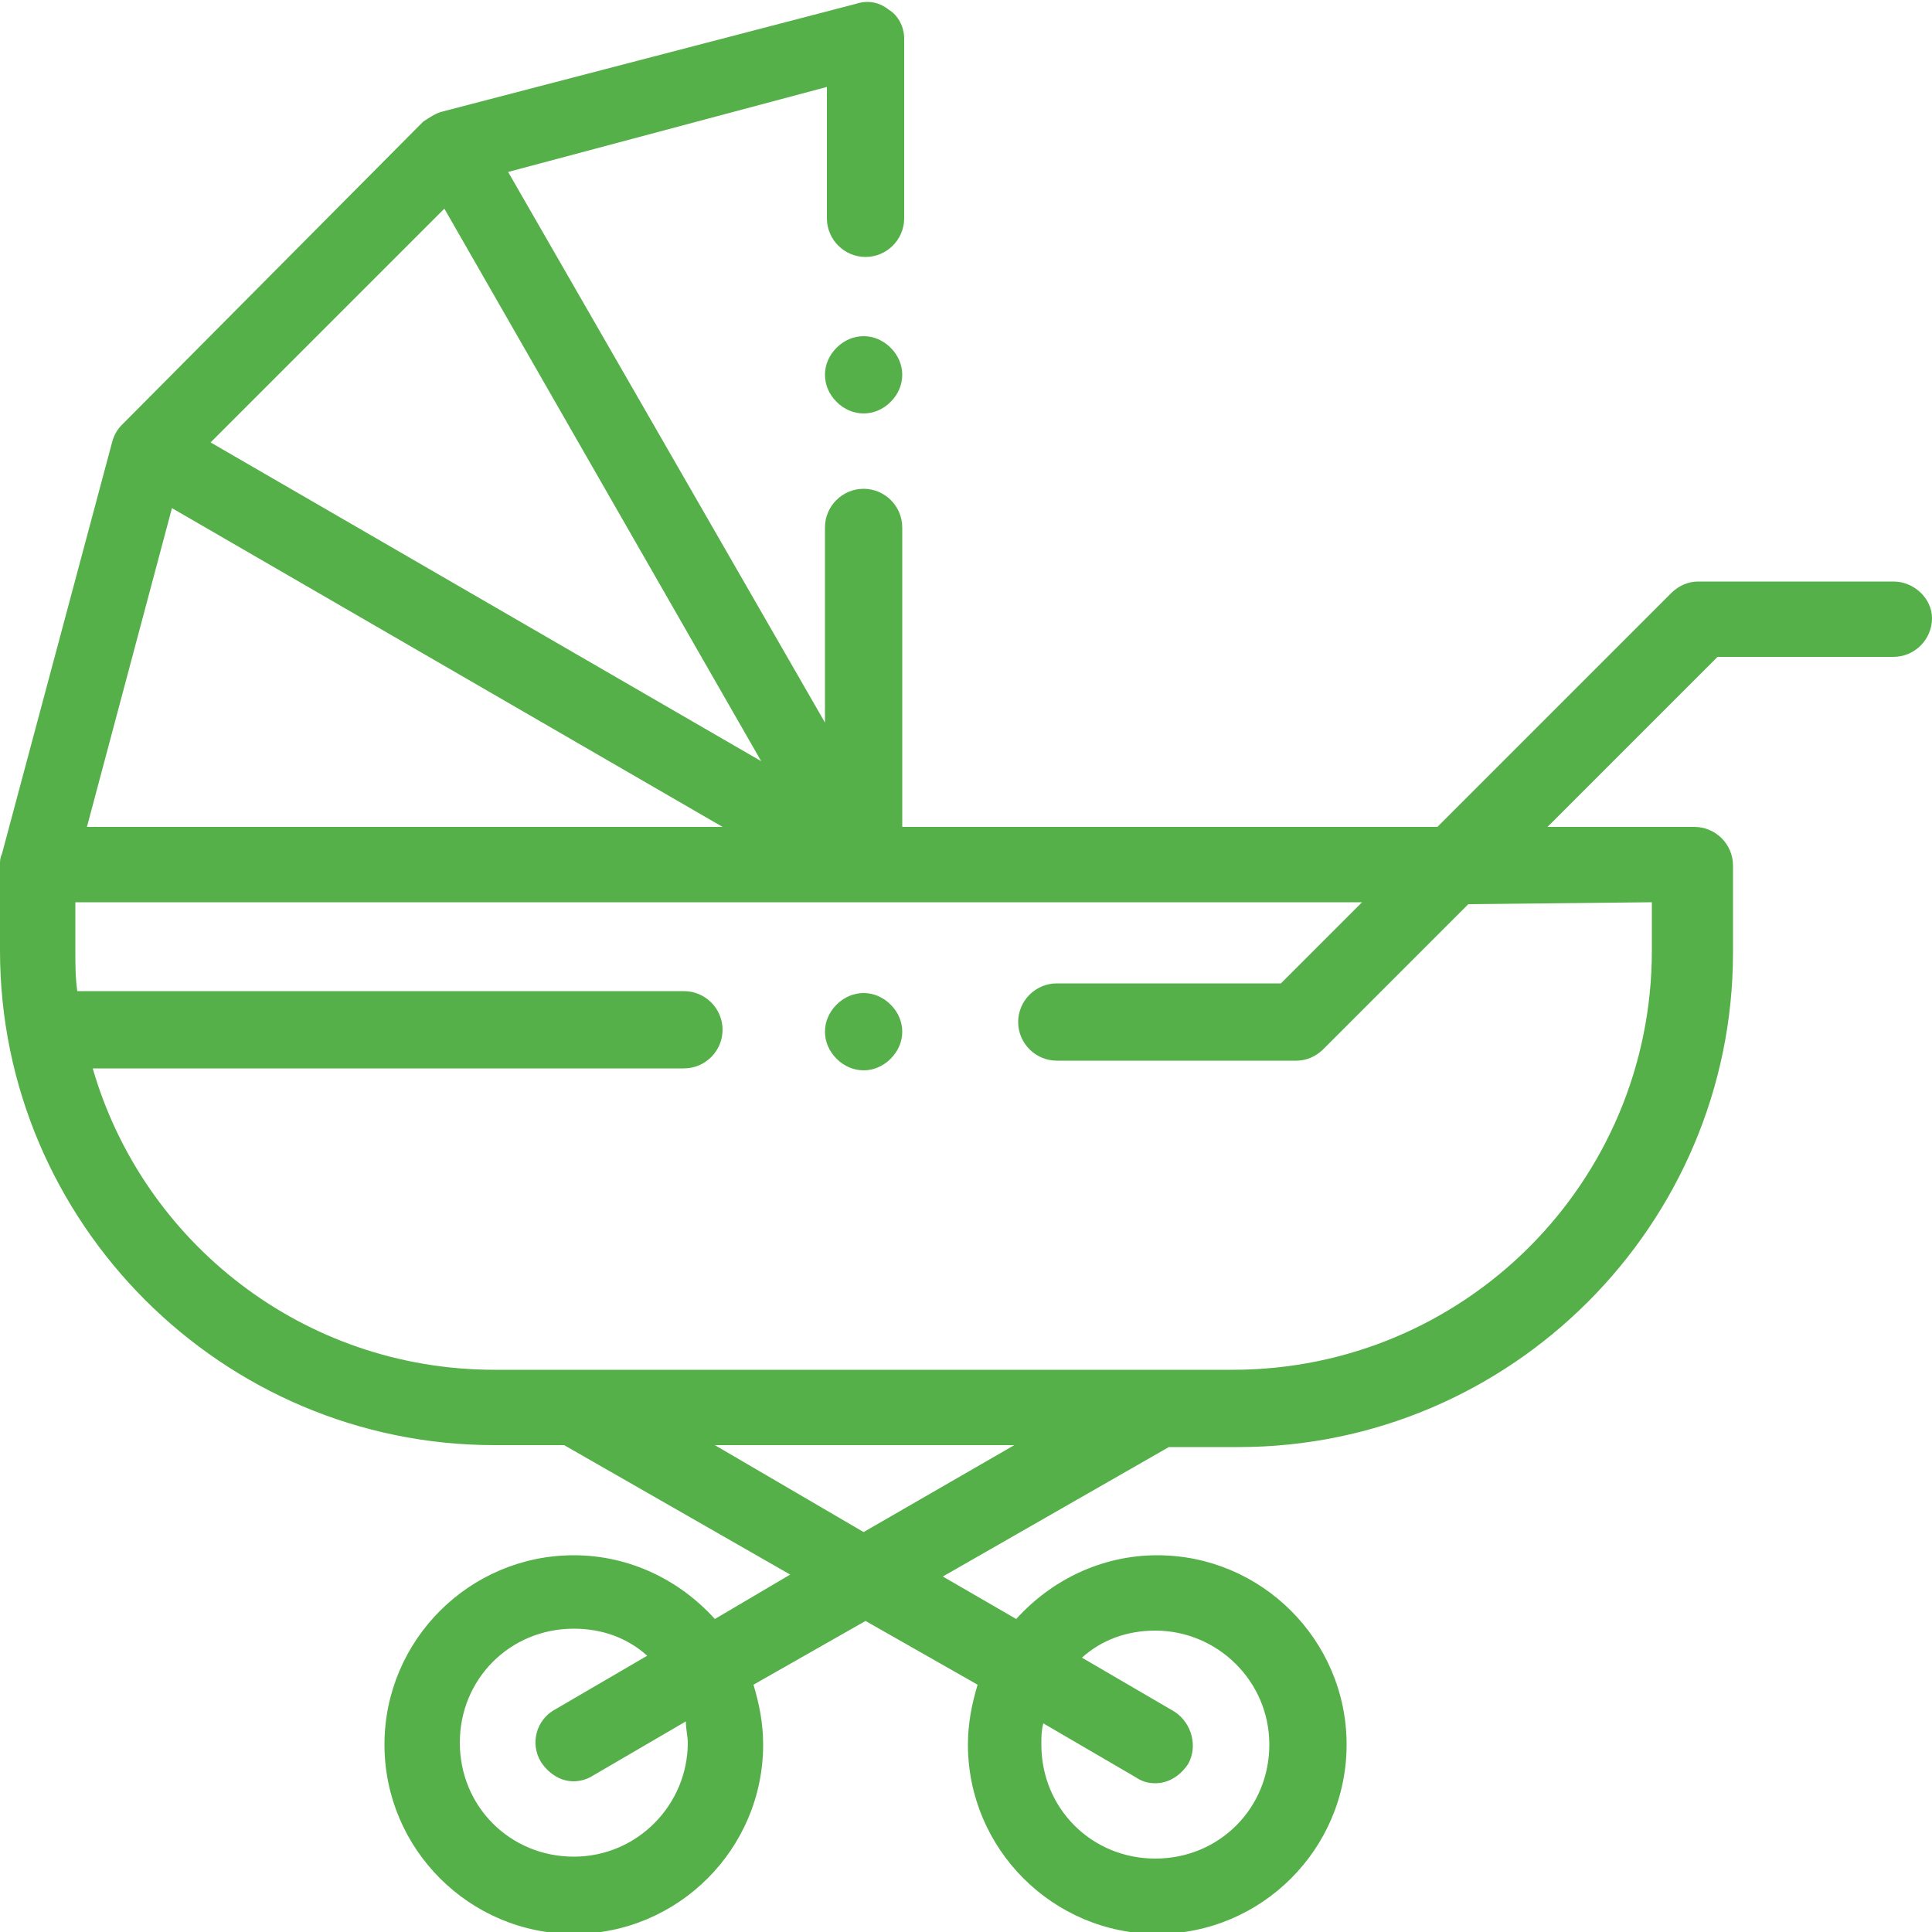 <?xml version="1.0" encoding="utf-8"?>
<!-- Generator: Adobe Illustrator 24.3.0, SVG Export Plug-In . SVG Version: 6.00 Build 0)  -->
<svg version="1.1" xmlns="http://www.w3.org/2000/svg" xmlns:xlink="http://www.w3.org/1999/xlink" x="0px" y="0px"
	 viewBox="0 0 100 100" style="enable-background:new 0 0 100 100;" xml:space="preserve">
<style type="text/css">
	.st0{display:none;}
	.st1{display:inline;}
	.st2{fill:#55B049;}
	.st3{display:inline;fill:#55B049;}
	.st4{clip-path:url(#SVGID_1_);}
	.st5{fill-rule:evenodd;clip-rule:evenodd;fill:#55B049;}
</style>
<g id="p4u_x5F_vrefika-paidika_x5F_ypodisiagoria_x5F_green" class="st0">
	<g class="st1">
		<path class="st2" d="M92.7,75.2c-4.1-1.1-9.7-2.7-16.8-5.4c-0.1-0.6-0.4-1.1-1-1.4l-6.8-3.9c-0.9-0.5-2.1-0.2-2.7,0.7l-0.1,0.1
			c-1.2-0.6-2.4-1.1-3.5-1.7l0.2-0.4c0.5-0.9,0.2-2.1-0.7-2.7l-6.8-3.9c-0.9-0.5-2.1-0.2-2.7,0.7L51.7,58c-2.4-1.4-4.9-3-7.2-4.5
			c-0.9-0.6-2-0.4-2.6,0.5l-9.4,12.5c-1.1,1.5-2.9,2.3-4.7,2.3h-6.2c-3.2,0-5.9-2.6-5.9-5.9c0-1.1-0.9-2-2-2H5.9
			c-1,0-1.8,0.7-1.9,1.7C-0.2,91.7,0,90,0,90.2c0,5.4,4.4,9.8,9.9,9.8h58c10.1,0,20.1-2.4,29-7.1c1.9-1,3.1-3,3.1-5.2v-3.1
			C100,80.3,97.1,76.3,92.7,75.2L92.7,75.2z M68,68.8l3.4,2l-4.9,8.5c-0.5,0.9-1.7,1.3-2.7,0.7c-0.9-0.5-1.3-1.7-0.7-2.7L68,68.8z
			 M57.8,63c-1,1.8-5.9,10.2-6.8,11.8c-0.5,0.9-1.7,1.3-2.7,0.7c-0.9-0.5-1.3-1.7-0.7-2.7C48.7,71,53,63.5,54.4,61L57.8,63z
			 M7.6,64.8h4.4c0.9,4.5,4.9,7.8,9.6,7.8h6.2c3.1,0,6-1.5,7.8-3.9l8.3-11c1.9,1.3,3.9,2.5,5.9,3.7l-5.5,9.5c-1.6,2.8-0.7,6.4,2.1,8
			c2.8,1.6,6.4,0.7,8-2.1L60,67c1.2,0.6,2.3,1.2,3.5,1.7l-3.8,6.6c-1.6,2.8-0.7,6.4,2.1,8c2.8,1.6,6.4,0.7,8-2.1l4.5-7.8
			c7.4,2.8,13.1,4.5,17.3,5.6c1.1,0.3,2.1,0.9,2.9,1.8c-8.1,4.9-17.3,7.6-26.7,7.6h-58c-2.2,0-4.2-1.2-5.2-3.1L7.6,64.8z M96.1,87.7
			c0,0.7-0.4,1.4-1,1.7c-8.3,4.3-17.7,6.6-27.2,6.6h-58c-3.3,0-5.9-2.5-6-5.7l0-0.2c1.7,1.3,3.8,2,5.9,2h58c10,0,19.7-2.7,28.2-7.8
			c0,0.1,0,0.1,0,0.2V87.7z M96.1,87.7"/>
		<path class="st2" d="M63.7,44.9c0,1.1-0.9,2-2,2c-1.1,0-2-0.9-2-2c0-1.1,0.9-2,2-2C62.8,43,63.7,43.8,63.7,44.9L63.7,44.9z
			 M63.7,44.9"/>
		<path class="st2" d="M96.1,9.5c-0.1-1-1-1.7-1.9-1.7h-7.8c-1.1,0-2,0.9-2,2c0,3.2-2.6,5.9-5.9,5.9h-6.2c-1.8,0-3.6-0.9-4.7-2.3
			L58.2,0.8c-0.6-0.8-1.8-1-2.6-0.5c-2.4,1.6-4.8,3.1-7.2,4.5L48,4.2c-0.5-0.9-1.7-1.3-2.7-0.7l-6.8,3.9c-0.9,0.5-1.3,1.7-0.7,2.7
			l0.2,0.4c-1.2,0.6-2.3,1.1-3.5,1.7l-0.1-0.1c-0.5-0.9-1.7-1.3-2.7-0.7L25,15.2c-0.5,0.3-0.9,0.8-1,1.4c-7.1,2.7-12.7,4.3-16.8,5.4
			C2.9,23.2,0,27.1,0,31.5v3.1c0,2.2,1.2,4.2,3.1,5.2c8.9,4.6,18.9,7.1,29,7.1h20.8c1.1,0,2-0.9,2-2c0-1.1-0.9-2-2-2H32.1
			c-9.4,0-18.8-2.3-27.2-6.6c-0.6-0.3-1-1-1-1.7c0,0,0-3.2,0-3.3c8.5,5.1,18.2,7.8,28.2,7.8h58c2.2,0,4.3-0.7,5.9-2l0,0.2
			c-0.1,3.2-2.7,5.7-6,5.7H70.5c-1.1,0-2,0.9-2,2c0,1.1,0.9,2,2,2h19.6c5.4,0,9.9-4.4,9.9-9.8C100,36.8,100.2,38.6,96.1,9.5
			L96.1,9.5z M45.6,7.9c1.5,2.5,5.8,10,6.8,11.8c0.5,0.9,0.2,2.1-0.7,2.7c-0.9,0.5-2.1,0.2-2.7-0.7c-0.6-1-5.9-10.2-6.8-11.8
			L45.6,7.9z M32,15.7l4.9,8.5c0.5,0.9,0.2,2.1-0.7,2.7c-0.9,0.5-2.1,0.2-2.7-0.7l-4.9-8.5L32,15.7z M90.1,35.2h-58
			c-9.5,0-18.7-2.6-26.7-7.6c0.8-0.9,1.8-1.5,2.9-1.8c4.2-1.1,10-2.8,17.3-5.6l4.5,7.8c1.6,2.8,5.2,3.8,8,2.1c2.8-1.6,3.8-5.2,2.1-8
			l-3.8-6.6c1.2-0.6,2.4-1.1,3.5-1.7l5.6,9.8c1.6,2.8,5.2,3.8,8,2.1c2.8-1.6,3.8-5.2,2.1-8l-5.5-9.5c2-1.2,4-2.4,5.9-3.7l8.3,11
			c1.8,2.4,4.8,3.9,7.8,3.9h6.2c4.7,0,8.7-3.4,9.6-7.8h4.4l2.9,20.3C94.3,34,92.3,35.2,90.1,35.2L90.1,35.2z M90.1,35.2"/>
	</g>
</g>
<g id="p4u_x5F_vrefika-paidika_x5F_ypodisikoritsia_x5F_green" class="st0">
	<g class="st1">
		<path class="st2" d="M96,51.8c3.7-2.5,4-10.4,4-12.8c0-2.3-0.2-7.8-2.5-11.1c0.2-1.4,0.3-2.6,0.4-3.6c0.1-0.7,0.1-1.5,0.1-2.2
			c0-12.2-9.9-22-22-22S54,9.9,54,22c0,0.7,0,1.5,0.1,2.2c0.1,1,0.2,2.2,0.4,3.6c-0.5,0.7-0.9,1.5-1.2,2.5c-0.8,2.3-1.2,5.4-1.2,8.6
			c0,2.4,0.3,10.3,4,12.8c-0.3,1.3-0.6,2.7-1,4.2c-1.4,5.7-3.1,12.8-3.1,20c0,3.8,0.9,7.4,2.6,10.8c0.4,0.9,1.6,1.2,2.5,0.8
			c0.4-0.2,0.8-0.6,0.9-1.1c0.2-0.5,0.1-1-0.1-1.4c-1.4-2.8-2.2-5.9-2.2-9.1c0-6.8,1.6-13.7,3-19.2c0.1-0.5,0.2-1,0.3-1.5
			c1.1,1.3,2.4,2,3.7,2c5,0,9.5-4.8,12.3-8.8c0.7,0.1,1.4,0.1,2.1,0c2.8,4.1,7.3,8.8,12.3,8.8c1.3,0,2.6-0.7,3.7-2
			c0.1,0.5,0.2,1,0.3,1.5c1.3,5.5,3,12.4,3,19.2c0,11.2-9.1,20.3-20.3,20.3c-5.7,0-11.2-2.4-15.1-6.7c-0.3-0.4-0.8-0.6-1.3-0.6
			c-0.5,0-1,0.1-1.3,0.5c-0.4,0.3-0.6,0.8-0.6,1.3c0,0.5,0.1,1,0.5,1.3c4.5,5,11,7.9,17.8,7.9c13.2,0,24-10.8,24-24
			c0-7.2-1.7-14.3-3.1-20C96.6,54.5,96.2,53.1,96,51.8z M90.9,52.1c-0.8,1.2-1.4,1.5-1.5,1.5c-3.1,0-6.3-3.3-8.5-6.2
			C84.8,49.9,88.2,51.5,90.9,52.1z M58.5,29.2c2.1,0,5.7,1.4,10,4c-1.3,1.7-2,3.7-2,5.8c0,2.1,0.7,4.2,2,5.8c-4.4,2.6-7.9,4-10,4
			c-1.1,0-2.7-3.8-2.7-9.8S57.3,29.2,58.5,29.2z M62.7,24.4c3.1,0,6.3,3.3,8.5,6.2c-4-2.4-7.3-4-10-4.7C62,24.7,62.6,24.4,62.7,24.4
			z M76,11.4c5.6,0,10.2,4.3,10.6,9.8c-4,1.3-7.4,5.2-9.6,8.4c-0.4,0-0.7-0.1-1-0.1s-0.7,0-1,0.1c-2.2-3.2-5.6-7.1-9.6-8.4
			C65.9,15.7,70.5,11.4,76,11.4z M89.4,24.4c0.1,0,0.7,0.3,1.5,1.5c-2.7,0.7-6.1,2.2-10,4.7C83.1,27.6,86.2,24.4,89.4,24.4z
			 M94.3,24c0,0.2,0,0.3,0,0.5c-1.1-2-2.5-3.3-4-3.6C89.6,13.5,83.5,7.8,76,7.8s-13.6,5.7-14.2,13.1c-1.5,0.4-2.9,1.6-4,3.6
			c0-0.2,0-0.4-0.1-0.6c-0.1-0.6-0.1-1.3-0.1-1.9c0-10.1,8.2-18.4,18.4-18.4S94.4,11.9,94.4,22C94.4,22.7,94.4,23.3,94.3,24z
			 M76,33.2c3.2,0,5.9,2.6,5.9,5.9c0,3.2-2.6,5.9-5.9,5.9c-3.2,0-5.9-2.6-5.9-5.9C70.2,35.8,72.8,33.2,76,33.2z M85.5,39
			c0-2.1-0.7-4.2-2-5.8c4.4-2.6,7.9-4,10-4c1.1,0,2.7,3.8,2.7,9.8c0,2.8-0.4,5.5-1,7.4c-0.6,1.7-1.3,2.4-1.7,2.4
			c-2.1,0-5.7-1.4-10-4C84.8,43.2,85.5,41.1,85.5,39z M71.2,47.5c-2.2,2.9-5.4,6.2-8.5,6.2c-0.1,0-0.7-0.3-1.5-1.5
			C63.9,51.5,67.2,49.9,71.2,47.5z"/>
		<path class="st2" d="M47.9,39c0-2.3-0.2-7.8-2.5-11.1c0.2-1.5,0.3-2.6,0.4-3.6C46,23.5,46,22.8,46,22C46,9.9,36.1,0,24,0
			s-22,9.9-22,22c0,0.8,0,1.5,0.1,2.2c0.1,1,0.2,2.2,0.4,3.6c-0.5,0.7-0.9,1.5-1.2,2.5C0.4,32.7,0,35.8,0,39c0,2.4,0.3,10.3,4,12.8
			c-0.3,1.3-0.6,2.7-1,4.2C1.7,61.7,0,68.8,0,76c0,13.2,10.8,24,24,24s24-10.8,24-24c0-7.2-1.7-14.3-3.1-20c-0.4-1.5-0.7-2.9-1-4.2
			C47.7,49.3,47.9,41.4,47.9,39z M37.3,53.7c-3.1,0-6.3-3.3-8.5-6.2c4,2.4,7.3,4,10,4.7C38,53.4,37.4,53.7,37.3,53.7z M10.6,53.7
			c-0.1,0-0.7-0.3-1.5-1.5c2.7-0.7,6.1-2.2,10-4.7C16.9,50.4,13.8,53.7,10.6,53.7z M22.9,29.6c-3.2-4.5-6.4-7.3-9.6-8.4
			c0.4-5.5,5-9.8,10.6-9.8s10.2,4.3,10.6,9.8c-3.2,1-6.4,3.9-9.6,8.4C24.3,29.5,23.7,29.5,22.9,29.6z M10.6,24.4
			c3.1,0,6.3,3.3,8.5,6.2c-4-2.4-7.3-4-10-4.7C9.9,24.7,10.5,24.4,10.6,24.4z M24,44.9c-3.2,0-5.9-2.6-5.9-5.9
			c0-3.2,2.6-5.9,5.9-5.9s5.9,2.6,5.9,5.9C29.8,42.3,27.2,44.9,24,44.9z M42.3,24c0,0.2,0,0.3,0,0.5c-1.1-2-2.5-3.3-4-3.6
			C37.6,13.5,31.4,7.8,24,7.8c-7.4,0-13.6,5.7-14.2,13.1c-1.5,0.4-2.9,1.6-4,3.6c0-0.2,0-0.4-0.1-0.6c-0.1-0.6-0.1-1.3-0.1-1.9
			C5.6,11.9,13.8,3.7,24,3.7S42.4,11.9,42.4,22C42.4,22.7,42.3,23.3,42.3,24z M6.4,29.2c2.1,0,5.7,1.4,10,4c-1.3,1.7-2,3.7-2,5.8
			c0,2.1,0.7,4.2,2,5.8c-4.4,2.6-7.9,4-10,4c-1.1,0-2.7-3.8-2.7-9.8S5.3,29.2,6.4,29.2z M7,55.4c1.1,1.3,2.4,2,3.7,2
			c5.1,0,9.5-4.8,12.3-8.8c0.7,0.1,1.4,0.1,2.1,0c2.8,4.1,7.2,8.8,12.3,8.8c1.3,0,2.6-0.7,3.7-2c0.1,0.5,0.2,1,0.4,1.5
			c1.3,5.5,3,12.4,3,19.2c0,11.2-9.1,20.3-20.3,20.3S3.7,87.2,3.7,76c0-6.8,1.6-13.7,3-19.2L7,55.4z M41.5,48.9c-2.1,0-5.7-1.4-10-4
			c1.3-1.7,2-3.7,2-5.8c0-2.1-0.7-4.2-2-5.8c0.7-0.4,1.4-0.8,2-1.1c0.9-0.5,1.2-1.6,0.7-2.5c-0.5-0.9-1.6-1.2-2.5-0.7
			c-0.9,0.5-1.9,1.1-3,1.7c2.2-2.9,5.4-6.2,8.5-6.2c0.1,0,0.7,0.3,1.5,1.5c-0.5,0.1-1,0.3-1.5,0.4c-1,0.3-1.5,1.4-1.2,2.3
			c0.2,0.5,0.5,0.8,0.9,1.1c0.4,0.2,0.9,0.3,1.4,0.1c1.2-0.4,2.2-0.6,3-0.6c1.1,0,2.7,3.8,2.7,9.8c0,2.8-0.4,5.5-1,7.4
			C42.7,48.1,42,48.9,41.5,48.9z"/>
	</g>
</g>
<g id="p4u_x5F_vrefika-paidika_x5F_endysiagoria_x5F_green" class="st0">
	<g class="st1">
		<path class="st2" d="M72.9,10.4h-4.2V4.2H31.3v6.3h-4.2V2.1C27.1,0.9,28,0,29.2,0h41.7c1.2,0,2.1,0.9,2.1,2.1V10.4z M72.9,10.4"/>
		<path class="st2" d="M68.8,100H54.2c-1.2,0-2.1-0.9-2.1-2.1V42.2L50,38l-2.1,4.2v55.8c0,1.2-0.9,2.1-2.1,2.1H31.3
			c-1.2,0-2.1-0.9-2.1-2.1c0-2.1-0.1-4.8-0.4-8.2C27.4,72,23,42.3,22.9,42c0-0.1,0-0.2,0-0.3c0-0.4,0-10.2,0.9-19
			c1.1-9.9,2.7-12.6,3.8-13.7c0.4-0.4,0.9-0.6,1.5-0.6h41.7c0.6,0,1.1,0.2,1.5,0.6c1.1,1.1,2.8,3.8,3.8,13.7
			c0.9,8.8,0.9,18.6,0.9,19c0,0.1,0,0.2,0,0.3c0,0.3-4.5,30.1-5.8,47.8c-0.3,3.4-0.4,6.1-0.4,8.2C70.8,99.1,69.9,100,68.8,100
			L68.8,100z M56.3,95.8h10.5c0.1-1.8,0.2-4,0.4-6.4c1.3-17.2,5.5-45.5,5.8-47.9c0-1.3-0.1-10.4-0.9-18.4c-0.2-3.6-0.9-7.2-2.2-10.6
			H30.2c-1.3,3.4-2.1,7-2.2,10.6c-0.9,8-0.9,17.1-0.9,18.4c0.4,2.4,4.5,30.7,5.8,47.9c0.2,2.4,0.3,4.6,0.4,6.4h10.4V41.7
			c0-0.3,0.1-0.6,0.2-0.9l4.2-8.3c0.4-0.7,1.1-1.1,1.9-1.1s1.5,0.4,1.9,1.1l4.2,8.3c0.1,0.3,0.2,0.6,0.2,0.9V95.8z M56.3,95.8"/>
		<rect x="41.7" y="31.2" class="st2" width="16.7" height="4.2"/>
		<path class="st2" d="M75,25c-0.4,0-0.8,0-1.2-0.1c-10.5-0.5-13.4-9.7-13.4-14.5h4.2c0,1,0.3,9.9,9.6,10.4c0.3,0,0.6,0,0.8,0V25z
			 M75,25"/>
		<path class="st2" d="M25,25v-4.2c0.2,0,0.4,0,0.7,0c9.4-0.5,9.7-9.4,9.7-10.4h4.2c0,4.8-2.8,14-13.5,14.5C25.7,25,25.3,25,25,25
			L25,25z M25,25"/>
		<rect x="47.9" y="10.4" class="st2" width="4.2" height="22.9"/>
		<rect x="29.2" y="87.5" class="st2" width="16.7" height="4.2"/>
		<rect x="54.2" y="87.5" class="st2" width="16.7" height="4.2"/>
	</g>
</g>
<g id="p4u_x5F_vrefika-paidika_x5F_endysikoritsia_x5F_green" class="st0">
	<g class="st1">
		<g>
			<path class="st2" d="M99.1,88.6c0-0.5,0-1,0-1.5c-0.1-1.9-0.2-3.8-0.4-5.8c0-0.1,0-0.1,0-0.2c-1.5-11.7-6.3-21.7-10.4-28.5
				c-4.4-7.3-8.8-12.1-10.3-13.8v-6.4c0,0,0,0,0,0v-3c0-0.4,0.3-0.9,0.7-1l2.4-1.1c1-0.5,1.4-1.6,0.9-2.6c-0.5-1-1.6-1.4-2.6-0.9
				l-2.4,1.1c-1.8,0.8-2.9,2.6-2.9,4.6v1.1h-8c-0.2-0.6-0.3-0.9-0.4-0.9c-0.3-0.8-1.1-1.2-1.9-1.2c-4.4,0.3-7.8,2.6-9.8,4.3
				c-0.5-0.4-1.2-0.6-1.9-0.6h-4.5c-0.7,0-1.3,0.2-1.9,0.6c-2-1.7-5.4-3.9-9.8-4.3c-0.8-0.1-1.6,0.4-1.9,1.2c0,0-0.2,0.4-0.4,0.9H26
				v-1.1c0-2-1.1-3.8-2.9-4.6l-17.2-8c4.3-4.7,12-8.2,17.9-10.4c2,3,7.3,9.6,17.8,12c0.7,0.2,1.5,0.3,2.3,0.3c1.4,0,4.1,0.1,5.9,0.1
				c1.7,0,4.1-0.1,5.9-0.1c0.8,0,1.6-0.1,2.3-0.3c10.4-2.5,15.6-9.1,17.6-12.2c5.9,2.1,14.1,5.8,18.5,10.6l-1.6,0.8
				c-1,0.5-1.4,1.6-0.9,2.6c0.5,1,1.6,1.4,2.6,0.9l3.3-1.5c0.7-0.3,1.2-0.9,1.4-1.6c0.2-0.7,0-1.5-0.4-2.1
				C91.3,6.2,72.6,0.9,69.6,0.2c-0.2-0.1-0.3-0.1-0.4-0.1c-0.8-0.2-1.7,0.1-2.1,0.8c-0.9,1.3-2.4,2.9-4.2,4.3
				c-2.4,1.8-5.5,3.3-8.5,3.3h-8.9c-1.1,0-2.1-0.2-3.2-0.5c-4-1.2-7.6-4.4-9.3-6.8C33,1.1,32.9,1,32.9,0.9c0,0-0.1-0.1-0.1-0.1
				c-0.5-0.6-1.3-0.9-2-0.7c0,0-0.2,0.1-0.5,0.1C26.8,1.1,8.6,6.4,1.6,15.8c-0.4,0.6-0.6,1.4-0.4,2.1c0.2,0.7,0.7,1.3,1.4,1.6
				l18.9,8.8c0.4,0.2,0.7,0.6,0.7,1v9.5c-1.5,1.6-5.9,6.5-10.3,13.8C7.7,59.5,2.9,69.5,1.4,81.2c-0.2,0.8-0.2,1.6-0.3,2.4
				C1,84.4,1,85.2,0.9,86c0,0.8,0,1.6-0.1,2.4c0,0.7,0.2,1.3,0.7,1.7c0.6,0.5,1.3,1,2,1.4c4.3,2.6,10.4,4.6,18.3,6.1
				c8.4,1.6,18.1,2.4,28,2.4c4.9,0,9.8-0.2,14.6-0.6c8.2-0.7,22.5-2.6,31.3-7.6c0.8-0.4,1.5-0.9,2.2-1.4c0.3-0.2,0.6-0.4,0.8-0.8
				C99,89.3,99.1,89,99.1,88.6L99.1,88.6z M57.1,14.5c-0.5,0.1-1,0.2-1.6,0.2c-1.8,0.1-4.2,0.1-5.8,0.1c-1.7,0-4.3-0.1-5.7-0.1
				c-0.5,0-1.1-0.1-1.6-0.2c-4.9-1.1-9-3.4-12.4-6.7c-1-1-1.8-2-2.4-2.8c1.2-0.4,2.1-0.7,2.8-0.9c2.2,2.8,6.2,6.2,11,7.6
				c1.3,0.4,2.7,0.6,4.1,0.6h8.9c3.8,0,7.4-1.6,10.2-3.6c0,0,0.1-0.1,0.1-0.1c0,0,0,0,0,0c2-1.4,3.6-3,4.7-4.5
				c0.6,0.2,1.3,0.4,2.2,0.7C69.8,7.6,65.3,12.6,57.1,14.5L57.1,14.5z M94.7,87.9c-0.5,0.3-1,0.6-1.5,0.9c-2.5,1.3-5.6,2.4-9.2,3.4
				c0.1-1.2,0.2-2.4,0.2-3.6c0.3-0.1,0.6-0.2,0.8-0.3c4.5-1.4,7.9-2.8,10-3.8c0,0.6,0.1,1.2,0.1,1.8c0,0.3,0,0.6,0,0.9
				c0,0.1,0,0.1,0,0.2c0,0.1,0,0.1-0.1,0.1C95,87.8,94.8,87.9,94.7,87.9L94.7,87.9z M30.9,95c-0.2,0-0.4-0.1-0.7-0.1
				c-3.1-0.4-6-0.9-8.8-1.4c-0.1-1.2-0.2-2.4-0.2-3.5c3.9,0.9,8.6,1.8,13.8,2.5c0,1,0,2,0,3c-1.4-0.1-2.7-0.3-4.1-0.4
				C31,95,30.9,95,30.9,95L30.9,95z M4.8,87.6c0-0.5,0-0.9,0-1.4c0-0.2,0-0.3,0-0.5c0-0.3,0-0.6,0.1-0.9c0-0.1,0-0.2,0-0.3
				c2.2,1,5.7,2.4,10.4,3.8c0.6,0.2,1.3,0.4,1.9,0.6c0,1.2,0.1,2.4,0.2,3.7C12.2,91.3,7.8,89.6,4.8,87.6C4.8,87.7,4.8,87.6,4.8,87.6
				L4.8,87.6z M80.2,89.7c0,1.2-0.1,2.3-0.3,3.5c-4.1,0.9-8.7,1.6-13.6,2.1c0-1,0-2,0-2.9C71.7,91.7,76.4,90.7,80.2,89.7L80.2,89.7z
				 M62.4,95.6c-7.7,0.6-15.8,0.6-23.5,0.1c0-1,0-1.9,0-2.8c3.6,0.3,7.4,0.5,11.4,0.5c4.3,0,8.3-0.2,12.1-0.6
				C62.5,93.8,62.4,94.7,62.4,95.6L62.4,95.6z M67,34.4h7v3.3h-6.7C67.2,36.6,67.2,35.5,67,34.4L67,34.4z M62.5,32.5
				c0.1,0.5,0.3,1,0.4,1.6c0,0,0,0,0,0.1c0,0.1,0,0.1,0,0.2c0.3,1.6,0.4,3.3,0.3,5c-0.1,1.3-0.5,2.6-0.7,3.4
				c-3.6-0.8-6.2-3.1-7.2-4.1v-2.1C56.3,35.6,58.9,33.3,62.5,32.5L62.5,32.5z M51.5,39.3h-3.4V36h3.4V39.3z M44.2,36.6v2.1
				c-1,1-3.6,3.4-7.2,4.1c-0.3-0.9-0.6-2.1-0.7-3.5c-0.2-1.5-0.1-3,0.2-4.5c0.2-0.9,0.4-1.7,0.6-2.3C40.6,33.3,43.2,35.6,44.2,36.6
				L44.2,36.6z M26,34.4h6.5c-0.2,1.1-0.2,2.2-0.3,3.3H26V34.4z M15.1,54.8c4.2-6.9,8.4-11.6,9.8-13.1h7.8c0.5,2.3,1.2,4,1.2,4.1
				c0.3,0.7,1,1.2,1.8,1.2c0,0,0.1,0,0.1,0c4.4-0.3,7.8-2.6,9.8-4.3c0.5,0.4,1.2,0.6,1.9,0.6H52c0.7,0,1.3-0.2,1.9-0.6
				c2,1.7,5.4,3.9,9.8,4.3c0,0,0.1,0,0.1,0c0.8,0,1.5-0.5,1.8-1.2c0-0.1,0.8-1.8,1.2-4.1h8.2c1.5,1.6,5.6,6.2,9.8,13.1
				c6,9.8,8.6,18.7,9.7,25.8c-1.7,0.8-5.3,2.5-10.5,4.1c-0.4-8.6-2.6-16.3-4.7-21.8c-3.1-8.2-6.6-13.4-6.8-13.6
				c-0.6-0.9-1.8-1.1-2.7-0.5c-0.9,0.6-1.1,1.8-0.5,2.7c0.1,0.2,10.2,15.2,10.8,34.3c-3.8,1-8.5,2-13.9,2.7c-0.2-7.2-0.8-14-2-20.1
				c-0.2-1.1-1.2-1.8-2.3-1.6C61,66.9,60.3,68,60.5,69c1.1,6.1,1.8,12.7,2,19.9c-3.7,0.4-7.8,0.6-12,0.6c-4,0-7.8-0.2-11.4-0.5
				c0.1-1.9,0.1-3.9,0.3-5.7c0.1-1.1-0.7-2-1.8-2.1c-1.1-0.1-2,0.7-2.1,1.8c-0.1,1.8-0.2,3.7-0.3,5.6c-5.3-0.7-10-1.6-13.9-2.6
				c0.2-5.8,1.2-11.6,3-17.3c0.3-1-0.2-2.1-1.3-2.4c-1-0.3-2.1,0.2-2.4,1.3c-1.8,5.8-2.9,11.6-3.1,17.4c-0.3-0.1-0.5-0.1-0.7-0.2
				c-5.5-1.7-9.4-3.3-11.2-4.2C7,70,11.3,61,15.1,54.8L15.1,54.8z M15.1,54.8"/>
		</g>
		<path class="st2" d="M28.1,54.5c0.3,0.2,0.7,0.3,1,0.3c0.7,0,1.3-0.3,1.7-1c0.3-0.6,0.7-1.2,1.2-1.8c0.6-0.9,0.4-2.1-0.5-2.7
			c-0.9-0.6-2.1-0.4-2.7,0.5c-0.5,0.7-0.9,1.4-1.3,2.1C26.9,52.8,27.2,54,28.1,54.5L28.1,54.5z M28.1,54.5"/>
		<path class="st2" d="M37.9,77.2c0.1,0,0.2,0,0.2,0c1,0,1.8-0.7,1.9-1.7c1-7.7,2.4-13.1,3.5-16.3c1.1-3.5,2.1-5.2,2.1-5.2
			c0.5-0.9,0.2-2.1-0.8-2.7c-0.9-0.5-2.1-0.2-2.7,0.8c-0.2,0.3-4.1,7.4-6,22.9C36,76.1,36.8,77.1,37.9,77.2L37.9,77.2z M37.9,77.2"
			/>
		<path class="st2" d="M58.6,61.2c0.3,0.9,1,1.4,1.9,1.4c0.2,0,0.4,0,0.6-0.1c1-0.3,1.6-1.4,1.3-2.4c-1.6-5.5-3.1-8.2-3.2-8.3
			c-0.5-0.9-1.7-1.3-2.7-0.7c-0.9,0.5-1.3,1.7-0.7,2.7C55.8,53.8,57.1,56.2,58.6,61.2L58.6,61.2z M58.6,61.2"/>
		<path class="st2" d="M24,60.7c0.3,0.8,1.1,1.2,1.9,1.2c0.8,0,1.5-0.6,1.8-1.3c0.2-0.8,0-1.6-0.6-2.1c-0.7-0.5-1.6-0.6-2.3-0.1
			C23.9,58.9,23.6,59.9,24,60.7L24,60.7z M24,60.7"/>
		<path class="st2" d="M88.3,21.3c-0.5-0.7-1.3-1-2.1-0.8c-0.8,0.2-1.4,0.9-1.4,1.7c-0.1,0.8,0.4,1.6,1.1,2c0.7,0.3,1.6,0.2,2.2-0.3
			C88.7,23.2,88.8,22.1,88.3,21.3L88.3,21.3z M88.3,21.3"/>
	</g>
</g>
<g id="p4u_x5F_vrefika-paidika_x5F_esorouxaagoria_x5F_green" class="st0">
	<g class="st1">
		<path class="st2" d="M98,13.3H2c-1.1,0-2,0.9-2,2v28.6c0,0.2,0,0.5,0.1,0.7c5.3,14,14,26.6,25.2,36.4l6.2,5.4c0,0,0,0,0,0
			c0.4,0.3,0.8,0.5,1.3,0.5h34.4c0.5,0,0.9-0.2,1.3-0.5c0,0,0,0,0,0l6.2-5.4C85.9,71,94.6,58.4,99.9,44.5c0.1-0.2,0.1-0.5,0.1-0.7
			V15.2C100,14.1,99.1,13.3,98,13.3L98,13.3z M86.2,44.4l-14-14h24v11.5C92.7,42.1,89.3,43,86.2,44.4L86.2,44.4z M13.8,44.4
			c-3.1-1.4-6.5-2.3-9.9-2.6V30.4h24L13.8,44.4z M4.9,45.9c3,0.4,5.8,1.3,8.5,2.6c0.6,0.3,1.2,0.7,1.8,1
			c12.2,7.5,13.8,15.6,15.2,30.6l-2.5-2.2C17.9,69.2,10,58.1,4.9,45.9L4.9,45.9z M34.6,82.8C33,65.8,31.9,55.4,17.4,46.3l16-16h7.8
			c1.1,0,2-0.9,2-2c0-1.1-0.9-2-2-2H3.9v-9.3h92.2v9.3H58.8c-1.1,0-2,0.9-2,2c0,1.1,0.9,2,2,2h7.8l16,16
			c-14.5,9-15.6,19.4-17.1,36.5H34.6z M72.1,77.9l-2.5,2.2c1.5-15,3-23,15.2-30.6c0.6-0.4,1.2-0.7,1.8-1c2.6-1.3,5.5-2.2,8.5-2.6
			C90,58.1,82.1,69.2,72.1,77.9L72.1,77.9z M72.1,77.9"/>
		<path class="st2" d="M51.8,27.7c-0.3-0.8-1.1-1.2-1.9-1.2c-0.8,0-1.5,0.6-1.8,1.4c-0.2,0.8,0.1,1.7,0.7,2.2c0.7,0.5,1.5,0.5,2.2,0
			C51.9,29.5,52.2,28.5,51.8,27.7L51.8,27.7z M51.8,27.7"/>
	</g>
</g>
<g id="p4u_x5F_vrefika-paidika_x5F_esorouxakoritsia_x5F_green" class="st0">
	<g class="st1">
		<g>
			<path class="st2" d="M52,20.7c0,1.1-0.9,2-2,2c-1.1,0-2-0.9-2-2s0.9-2,2-2C51.1,18.7,52,19.6,52,20.7L52,20.7z M52,20.7"/>
			<path class="st2" d="M94.1,18.7H58.8c-1.1,0-2,0.9-2,2s0.9,2,2,2h35.4c1.1,0,2,0.9,2,2v5.9H3.9v-5.9c0-1.1,0.9-2,2-2h35.4
				c1.1,0,2-0.9,2-2s-0.9-2-2-2H5.9c-3.2,0-5.9,2.6-5.9,5.9v21.5C0,49.3,2.6,52,5.9,52h2C21,52,33.3,62.8,35,76.1
				c0.4,2.9,2.9,5.1,5.8,5.1h18.5c2.9,0,5.4-2.2,5.8-5.1C66.7,62.8,79,52,92.2,52h2c3.2,0,5.9-2.6,5.9-5.9V24.6
				C100,21.4,97.4,18.7,94.1,18.7L94.1,18.7z M5.9,48c-1.1,0-2-0.9-2-2V34.4h19.5v18.2C18.6,49.6,13.2,48,7.8,48H5.9z M61.2,75.6
				c-0.1,1-1,1.7-1.9,1.7H40.8c-1,0-1.8-0.7-1.9-1.7c-1-7.8-5.1-15.1-11.5-20.3V34.4h45.3v20.9C66.3,60.5,62.1,67.9,61.2,75.6
				L61.2,75.6z M94.1,48h-2c-5.4,0-10.8,1.6-15.6,4.5V34.4h19.5v11.7C96.1,47.2,95.2,48,94.1,48L94.1,48z M94.1,48"/>
		</g>
	</g>
</g>
<g id="p4u_x5F_vrefika-paidika_x5F_egymosyni_x5F_green" class="st0">
	<g class="st1">
		<g>
			<path class="st2" d="M82.8,3.2C81,1.2,78.3,0,75.6,0H52.5c-0.7,0-1.3,0.4-1.7,1C49,4,47.9,6.3,47,8.2c-2.3,4.8-2.5,5.2-7.2,5.1
				c-3.9-0.2-7.5,0.6-10.4,2.5c-2.7,1.8-4.7,4.3-5.8,7.3c-1.1,3-1.2,6.3-0.3,9.3c0.8,2.6,2.3,5,4.4,6.9c-0.4,0.6-0.6,1.3-0.8,1.9
				c-0.1,0.3-0.1,0.7-0.1,1c-8,5.3-12.5,14.2-11.8,22.9c0.8,8.4,6.3,15.4,15.2,19.5c-1.8,3.8-2.7,9.7-0.5,14.2
				c0.3,0.7,1,1.1,1.8,1.1h14.4c1.1,0,2-0.9,2-2c0-1.1-0.9-2-2-2H32.9c-1-3.4,0-7.6,1.1-10.1c1.3,0.3,2.8,0.5,4.3,0.5
				c6.8,0,14.7-2.8,17.5-6.9c0.6-0.9,0.4-2.1-0.5-2.7c-0.9-0.6-2.1-0.4-2.7,0.5c-1.2,1.7-4.4,3.4-8.2,4.4c-4.1,1-8.1,1.1-10.7,0.1
				c-8.9-3.4-14.1-9.4-14.8-17.1C18.3,57.5,22.2,50,29,45.5c0.8,0,4.3,0.7,4.3,0.7L67.4,54c9.8,11.9,12.2,25.7,7.4,42.1H63.4
				c-1.1,0-2,0.9-2,2c0,1.1,0.9,2,2,2h12.8c0.9,0,1.6-0.6,1.9-1.4c3.1-9.8,3.8-19,2-27.4c-1.2-5.8-3.6-11.3-7.2-16.4
				c1.5-0.1,3-0.6,4.3-1.6c2.2-1.6,3.6-4.2,4-7.3L85,9.6C85.2,7.3,84.5,5,82.8,3.2L82.8,3.2z M53.6,3.9h12.5c-1,4.7-3.5,7.6-7.7,9
				c-3,1-6.6,1.1-10,0.9c0.7-1,1.3-2.3,2.1-3.9C51.3,8.3,52.2,6.3,53.6,3.9L53.6,3.9z M77.3,45.7c-0.2,2-1,3.6-2.3,4.5
				c-1.1,0.8-2.4,1-3.8,0.7l-38-8.7c-0.9-0.2-2.3-0.3-2.3-0.3c0.4-0.9,1-1.4,1.1-1.5c1.4-1.2,3.8-2.2,6.4-1.7l28.8,5.1
				c0.6,0.1,1.1,0,1.6-0.4c0.4-0.4,0.7-0.9,0.7-1.4l0.7-15.5l9,2.1L77.3,45.7z M81.1,9.2l-1.6,15.5l-10.8-2.6
				c-0.6-0.1-1.2,0-1.6,0.3c-0.5,0.4-0.7,0.9-0.8,1.5l-0.7,15.6l-26.6-4.7c-3.2-0.6-6.3,0.3-8.6,1.8c-3.5-3.2-4.8-7.8-3.2-12.1
				c1.4-3.8,5.3-7.7,12.3-7.3c0,0,0,0,0,0c0,0,0,0,0,0c1.1,0,2.4,0.1,3.8,0.3c2.3,0.2,4.8,0.4,7.3,0.4c3,0,6.1-0.3,8.9-1.2
				c5.8-1.9,9.3-6.2,10.5-12.7h5.5c1.6,0,3.2,0.7,4.3,1.9C80.8,6.8,81.2,8,81.1,9.2L81.1,9.2z M81.1,9.2"/>
		</g>
		<path class="st2" d="M37.4,54.9c-1.4-1.1-3.1-1.7-4.9-1.7c-2,0-3.8,0.8-5.2,2.3c-2.9,3-2.8,7.7,0.2,10.5l8.5,8.2
			c0.4,0.4,0.9,0.5,1.4,0.5c0.5,0,1-0.2,1.4-0.5l8.5-8.2c1.4-1.4,2.2-3.2,2.3-5.2c0-2-0.7-3.9-2.1-5.3c-1.4-1.4-3.2-2.2-5.2-2.3
			C40.5,53.2,38.8,53.8,37.4,54.9L37.4,54.9z M45.7,60.7c0,1-0.4,1.8-1.1,2.5l-7.2,6.9l-7.2-6.9c-1.4-1.4-1.4-3.6-0.1-5
			c0.7-0.7,1.5-1.1,2.5-1.1c0,0,0,0,0.1,0c0.9,0,1.8,0.3,2.5,1L36,59c0.8,0.7,2,0.7,2.7,0l0.9-0.9c0.7-0.7,1.6-1,2.5-1
			c0.9,0,1.8,0.4,2.5,1.1C45.3,58.9,45.7,59.8,45.7,60.7L45.7,60.7z M45.7,60.7"/>
		<path class="st2" d="M54.7,96.1c-1.1,0-2,0.9-2,2c0,1.1,0.9,2,2,2h0c1.1,0,1.9-0.9,1.9-2C56.6,97,55.8,96.1,54.7,96.1L54.7,96.1z
			 M54.7,96.1"/>
	</g>
</g>
<g id="p4u_x5F_vrefika-paidika_x5F_babyaiores_x5F_green" class="st0">
	<path class="st3" d="M94.1,30V6.1h-5.9V30c-3.4,1.2-5.9,4.5-5.9,8.3c0,1,0.2,2.1,0.5,3c-20.8,9.9-45,9.9-65.9,0
		c0.3-0.9,0.5-1.9,0.5-3c0-3.8-2.4-7.1-5.9-8.3V6.1H5.9V30C2.4,31.2,0,34.5,0,38.3s2.4,7.1,5.9,8.3V50c0,24.2,19.8,43.9,44.1,43.9
		S94.1,74.2,94.1,50v-3.4c3.4-1.2,5.9-4.5,5.9-8.3S97.6,31.2,94.1,30z M80.7,48.7c-8.2,8.5-19.6,13.2-32,12.8
		c-11.4-0.3-21.7-5-29.3-12.8c9.7,3.8,20.1,5.8,30.6,5.8C60.5,54.5,71,52.5,80.7,48.7z M8.8,35.4c1.6,0,2.9,1.3,2.9,2.9
		s-1.3,2.9-2.9,2.9s-2.9-1.3-2.9-2.9S7.2,35.4,8.8,35.4z M50,88.1C28.9,88.1,11.7,71,11.7,50v-1.3c8.7,11.3,22,18.1,36.8,18.6
		c15.4,0.5,30.2-6.1,39.8-18.6V50C88.3,71,71.1,88.1,50,88.1z M91.2,41.2c-1.6,0-2.9-1.3-2.9-2.9s1.3-2.9,2.9-2.9s2.9,1.3,2.9,2.9
		S92.8,41.2,91.2,41.2z"/>
</g>
<g id="p4u_x5F_vrefika-paidika_x5F_babypaixnidia_x5F_green" class="st0">
	<g class="st1">
		<path class="st2" d="M64.3,71.5c19.7,0,35.7-16,35.7-35.7C100,16,84,0,64.3,0S28.5,16,28.5,35.7c0,5,1,9.7,2.9,14
			c-0.1,0.1-0.3,0.2-0.4,0.3l-4,4c-1.5,1.5-2.1,3.7-1.6,5.6L3.1,82c-2,2-3.1,4.6-3.1,7.5s1.1,5.5,3.1,7.5c2,2,4.6,3.1,7.5,3.1
			s5.5-1.1,7.5-3.1l22.3-22.3c0.4,0.1,0.9,0.1,1.3,0.1c1.6,0,3.2-0.6,4.3-1.8l4-4c0.1-0.1,0.2-0.2,0.3-0.4
			C54.5,70.5,59.3,71.5,64.3,71.5z M96.1,35.7c0,4.7-1,9.2-2.9,13.2c-2.8-0.2-5.1-2.6-5.1-5.5c0-5.2-4.2-9.5-9.5-9.5
			c-3.1,0-5.6-2.5-5.6-5.6c0-5.2-4.2-9.5-9.5-9.5c-3.1,0-5.6-2.5-5.6-5.6c0-3.2-1.6-6.1-4.1-7.8c3.2-1.1,6.7-1.7,10.2-1.7
			C81.8,3.9,96.1,18.2,96.1,35.7z M49,7.8c2.9,0.2,5.2,2.6,5.2,5.5c0,5.2,4.2,9.5,9.5,9.5c3.1,0,5.6,2.5,5.6,5.6
			c0,5.2,4.2,9.5,9.5,9.5c3.1,0,5.6,2.5,5.6,5.6c0,4.4,3,8.1,7.1,9.1c-2.8,4.5-6.6,8.2-11.2,10.8c-0.2-0.1-0.4-0.1-0.6-0.1
			c-3.1,0-5.6-2.5-5.6-5.6c0-5.2-4.2-9.5-9.5-9.5c-3.1,0-5.6-2.5-5.6-5.6c0-5.2-4.2-9.5-9.5-9.5c-3.1,0-5.6-2.5-5.6-5.6
			c0-4.2-2.7-7.8-6.5-9C40.3,14.2,44.2,10.4,49,7.8z M35.4,22.2C38,22.7,40,25,40,27.7c0,5.2,4.2,9.5,9.5,9.5c3.1,0,5.6,2.5,5.6,5.6
			c0,5.2,4.2,9.5,9.5,9.5c3.1,0,5.6,2.5,5.6,5.6c0,3.4,1.8,6.5,4.6,8.1c-3.3,1.1-6.7,1.7-10.4,1.7c-17.6,0-31.8-14.3-31.8-31.8
			C32.4,30.9,33.5,26.3,35.4,22.2z M15.2,94.1c-1.3,1.3-2.9,1.9-4.7,1.9s-3.4-0.7-4.7-1.9c-1.3-1.3-1.9-2.9-1.9-4.7s0.7-3.4,1.9-4.7
			l21.7-21.7l9.4,9.4L15.2,94.1z M43.2,70.2c-0.4,0.4-1,0.6-1.5,0.6c-0.3,0-0.5,0-0.7-0.1c-0.1-0.1-0.3-0.2-0.5-0.2
			c-0.1-0.1-0.2-0.2-0.3-0.3L29.8,59.9c-0.1-0.1-0.2-0.2-0.3-0.3c-0.1-0.2-0.1-0.3-0.2-0.5c-0.3-0.8-0.1-1.7,0.5-2.3l3.4-3.4
			C36.4,59,41,63.6,46.6,66.8L43.2,70.2z"/>
		<path class="st2" d="M23.1,74.2l-12,12c-0.8,0.8-0.8,2,0,2.8c0.4,0.4,0.9,0.6,1.4,0.6s1-0.2,1.4-0.6l12-12c0.8-0.8,0.8-2,0-2.8
			C25.1,73.4,23.8,73.4,23.1,74.2z"/>
		<path class="st2" d="M30.2,69.8c-0.4-0.4-0.9-0.6-1.4-0.6s-1,0.2-1.4,0.6c-0.4,0.4-0.6,0.9-0.6,1.4s0.2,1,0.6,1.4
			c0.4,0.4,0.9,0.6,1.4,0.6s1-0.2,1.4-0.6c0.4-0.4,0.6-0.9,0.6-1.4S30.6,70.1,30.2,69.8z"/>
		<path class="st2" d="M46.5,18.9c0.5,0,1-0.2,1.4-0.6c0.4-0.4,0.6-0.9,0.6-1.4c0-0.5-0.2-1-0.6-1.4C47.5,15.2,47,15,46.5,15
			c-0.5,0-1,0.2-1.4,0.6c-0.4,0.4-0.6,0.9-0.6,1.4c0,0.5,0.2,1,0.6,1.4C45.5,18.7,46,18.9,46.5,18.9z"/>
		<path class="st2" d="M61.3,33.7c0.5,0,1-0.2,1.4-0.6c0.4-0.4,0.6-0.9,0.6-1.4c0-0.5-0.2-1-0.6-1.4c-0.4-0.4-0.9-0.6-1.4-0.6
			c-0.5,0-1,0.2-1.4,0.6c-0.4,0.4-0.6,0.9-0.6,1.4c0,0.5,0.2,1,0.6,1.4C60.3,33.5,60.8,33.7,61.3,33.7z"/>
		<path class="st2" d="M76.6,49c0.5,0,1-0.2,1.4-0.6c0.4-0.4,0.6-0.9,0.6-1.4s-0.2-1-0.6-1.4c-0.4-0.4-0.9-0.6-1.4-0.6
			c-0.5,0-1,0.2-1.4,0.6c-0.4,0.4-0.6,0.9-0.6,1.4c0,0.5,0.2,1,0.6,1.4C75.6,48.8,76.1,49,76.6,49z"/>
		<path class="st2" d="M66.6,14.2c0.5,0,1-0.2,1.4-0.6c0.4-0.4,0.6-0.9,0.6-1.4c0-0.5-0.2-1-0.6-1.4c-0.4-0.4-0.9-0.6-1.4-0.6
			s-1,0.2-1.4,0.6s-0.6,0.9-0.6,1.4c0,0.5,0.2,1,0.6,1.4C65.6,13.9,66.1,14.2,66.6,14.2z"/>
		<path class="st2" d="M81.4,29c0.5,0,1-0.2,1.4-0.6c0.4-0.4,0.6-0.9,0.6-1.4c0-0.5-0.2-1-0.6-1.4c-0.4-0.4-0.9-0.6-1.4-0.6
			s-1,0.2-1.4,0.6c-0.4,0.4-0.6,0.9-0.6,1.4c0,0.5,0.2,1,0.6,1.4S80.9,29,81.4,29z"/>
		<path class="st2" d="M46,45.9c0.5,0,1-0.2,1.4-0.6c0.4-0.4,0.6-0.9,0.6-1.4c0-0.5-0.2-1-0.6-1.4C47,42.2,46.5,42,46,42
			c-0.5,0-1,0.2-1.4,0.6c-0.4,0.4-0.6,0.9-0.6,1.4c0,0.5,0.2,1,0.6,1.4C45,45.7,45.5,45.9,46,45.9z"/>
		<path class="st2" d="M61.3,61.1c0.5,0,1-0.2,1.4-0.6c0.4-0.4,0.6-0.9,0.6-1.4c0-0.5-0.2-1-0.6-1.4c-0.4-0.4-0.9-0.6-1.4-0.6
			s-1,0.2-1.4,0.6c-0.4,0.4-0.6,0.9-0.6,1.4c0,0.5,0.2,1,0.6,1.4C60.2,60.9,60.7,61.1,61.3,61.1z"/>
		<path class="st2" d="M90.2,68l1.2,1.5L90.2,68c-0.9,0.7-1,1.9-0.3,2.8c0.4,0.5,1,0.7,1.5,0.7c0.4,0,0.9-0.1,1.2-0.4l0,0
			c0.8-0.7,1-1.9,0.3-2.7C92.3,67.5,91,67.3,90.2,68z"/>
		<path class="st2" d="M84.5,71.9c-6.2,3.5-13.2,5.3-20.3,5.3c-1.1,0-2,0.9-2,2c0,1.1,0.9,2,2,2c7.8,0,15.4-2,22.2-5.8
			c0.9-0.5,1.3-1.7,0.7-2.7C86.6,71.7,85.5,71.3,84.5,71.9z"/>
		<path class="st2" d="M20.9,37.7c1.1,0,2-0.9,2-2c0-9,2.9-17.6,8.2-24.8c0.6-0.9,0.5-2.1-0.4-2.7c-0.9-0.6-2.1-0.5-2.7,0.4
			c-5.9,7.9-9,17.3-9,27.1C18.9,36.8,19.8,37.7,20.9,37.7z"/>
	</g>
</g>
<g id="p4u_x5F_vrefika-paidika_x5F_thilasmos_x5F_green" class="st0">
	<g class="st1">
		<path class="st2" d="M18.2,44.2c0.5,0,1-0.2,1.4-0.6c0.4-0.4,0.6-0.9,0.6-1.4c0-0.5-0.2-1-0.6-1.4c-0.4-0.4-0.9-0.6-1.4-0.6
			c-0.5,0-1,0.2-1.4,0.6c-0.4,0.4-0.6,0.9-0.6,1.4c0,0.5,0.2,1,0.6,1.4C17.2,44,17.7,44.2,18.2,44.2z"/>
		<path class="st2" d="M92.8,19.9c1-0.4,1.8-0.7,2.4-1.1c0.7-0.5,1.3-0.9,1.8-1.4c4-4,4-10.4,0-14.4c-4-4-10.4-4-14.4,0
			c-0.5,0.5-1,1.1-1.4,1.8c-0.4,0.6-0.7,1.5-1.1,2.4c-0.4,0.9-1.2,3.1-1.7,3.4c0,0-0.1-0.1-0.3-0.1c-2.8-1.8-8.9-4.7-13.6-3.8
			l-1.6-1.6C61.5,3.8,59.7,3,57.8,3c-1.9,0-3.8,0.8-5.2,2.1c-1.4,1.4-2.1,3.2-2.1,5.2c0,1,0.2,2,0.6,2.8c-3.7-0.2-7.5,1.1-10.3,3.9
			L21.4,36.4c-0.8,0.8-0.8,2,0,2.8c0.8,0.8,2,0.8,2.8,0l11-11l6.9,6.9c0.4,0.4,0.9,0.6,1.4,0.6s1-0.2,1.4-0.6c0.8-0.8,0.8-2,0-2.8
			l-6.9-6.9l5.6-5.6c1.8-1.8,4.2-2.8,6.7-2.8c2.5,0,4.9,1,6.7,2.8L80.2,43c1.8,1.8,2.8,4.2,2.8,6.7s-1,4.9-2.8,6.7L42.5,94.3
			c-2.4,2.4-6.4,2.4-8.8,0L5.7,66.4c-2.4-2.4-2.4-6.4,0-8.8l9-9c0.8-0.8,0.8-2,0-2.8c-0.8-0.8-2-0.8-2.8,0l-9,9c-4,4-4,10.4,0,14.4
			L30.8,97c2,2,4.6,3,7.2,3c2.6,0,5.2-1,7.2-3l37.7-37.7c2.8-2.8,4.1-6.6,3.9-10.3c0.9,0.4,1.8,0.6,2.8,0.6c1.9,0,3.8-0.8,5.2-2.1
			c2.8-2.8,2.8-7.5,0-10.3l0,0l-1.6-1.6c0.9-4.7-2-10.8-3.8-13.6l0,0c-0.1-0.1-0.1-0.2-0.1-0.3C89.7,21,91.9,20.2,92.8,19.9z
			 M92.1,44.6c-0.6,0.6-1.5,1-2.4,1c-0.9,0-1.8-0.4-2.4-1L55.4,12.7c-0.6-0.6-1-1.5-1-2.4c0-0.9,0.4-1.8,1-2.4c0.7-0.7,1.5-1,2.4-1
			s1.7,0.3,2.4,1l2.4,2.4c0,0,0,0,0,0l27.2,27.2c0,0,0,0,0,0l2.4,2.4C93.4,41.2,93.4,43.3,92.1,44.6z M86.2,24L86.2,24
			c1.4,2.2,2.6,5.1,3.1,7.6L68.4,10.6c2.5,0.5,5.4,1.7,7.6,3.1c1.5,1,2.8,0.9,3.6,0.6c2.3-0.8,3.4-3.5,4.2-5.8
			c0.3-0.7,0.5-1.4,0.7-1.7c0.3-0.5,0.6-0.8,0.9-1.2c2.4-2.4,6.4-2.4,8.8,0c2.4,2.4,2.4,6.4,0,8.8c-0.3,0.3-0.7,0.6-1.2,0.9
			c-0.3,0.2-1.1,0.5-1.7,0.7c-2.2,0.9-5,1.9-5.8,4.2C85.4,21.3,85.3,22.5,86.2,24z"/>
		<path class="st2" d="M71.7,57.5c0.5,0,1-0.2,1.4-0.6c0.8-0.8,0.8-2,0-2.8L64.9,46c-0.8-0.8-2-0.8-2.8,0c-0.8,0.8-0.8,2,0,2.8
			l8.1,8.1C70.7,57.3,71.2,57.5,71.7,57.5z"/>
		<path class="st2" d="M52.8,55.3c-0.8,0.8-0.8,2,0,2.8l8.1,8.1c0.4,0.4,0.9,0.6,1.4,0.6s1-0.2,1.4-0.6c0.8-0.8,0.8-2,0-2.8
			l-8.1-8.1C54.8,54.5,53.6,54.5,52.8,55.3z"/>
		<path class="st2" d="M43.5,64.6c-0.8,0.8-0.8,2,0,2.8l8.1,8.1c0.4,0.4,0.9,0.6,1.4,0.6c0.5,0,1-0.2,1.4-0.6c0.8-0.8,0.8-2,0-2.8
			l-8.1-8.1C45.5,63.8,44.3,63.8,43.5,64.6z"/>
		<path class="st2" d="M34.3,73.9c-0.8,0.8-0.8,2,0,2.8l8.1,8.1c0.4,0.4,0.9,0.6,1.4,0.6s1-0.2,1.4-0.6c0.8-0.8,0.8-2,0-2.8L37,73.9
			C36.3,73.1,35,73.1,34.3,73.9z"/>
		<path class="st2" d="M51.4,41.7c0.4-0.4,0.6-0.9,0.6-1.4c0-0.5-0.2-1-0.6-1.4c-0.4-0.4-0.9-0.6-1.4-0.6c-0.5,0-1,0.2-1.4,0.6
			c-0.4,0.4-0.6,0.9-0.6,1.4c0,0.5,0.2,1,0.6,1.4c0.4,0.4,0.9,0.6,1.4,0.6C50.5,42.3,51,42,51.4,41.7z"/>
	</g>
</g>
<g id="p4u_x5F_vrefika-paidika_x5F_pipiles_x5F_green" class="st0">
	<g class="st1">
		<path class="st2" d="M53.2,26.1c-1-0.4-2.1,0.1-2.5,1.1c-0.4,1,0.1,2.1,1.1,2.5c6.8,2.6,10.8,0.6,12.9-1.5c2.6-2.6,3.3-5.4,3.9-8
			c0.4-1.7,0.8-3.3,1.7-5c0.3-0.6,0.8-1.1,1.4-1.8c4.1-4.1,10.7-4.1,14.8,0c4.1,4.1,4.1,10.7,0,14.8c-0.7,0.7-1.3,1.1-1.8,1.4
			c-1.7,0.9-3.3,1.3-5,1.7c-2.6,0.6-5.4,1.3-8,3.9c-2.1,2.1-4.1,6.1-1.5,12.9c0.3,0.8,1,1.3,1.8,1.3c0.2,0,0.5,0,0.7-0.1
			c1-0.4,1.5-1.5,1.1-2.5c-1.5-3.9-1.3-6.8,0.6-8.7c1.9-1.9,3.7-2.3,6.1-2.9c1.8-0.4,3.8-0.9,6-2.1c0.9-0.5,1.8-1.2,2.7-2.1
			c5.6-5.6,5.6-14.7,0-20.4C83.7,5,74.6,5,69,10.6c-1,1-1.6,1.8-2.1,2.7c-1.2,2.2-1.7,4.2-2.1,6c-0.6,2.4-1,4.3-2.9,6.1
			C60,27.4,57.1,27.6,53.2,26.1z"/>
		<path class="st2" d="M49.4,48.6C49,49,48.8,49.5,48.8,50c0,0.5,0.2,1,0.6,1.4c0.4,0.4,0.9,0.6,1.4,0.6c0.5,0,1-0.2,1.4-0.6
			c0.4-0.4,0.6-0.9,0.6-1.4c0-0.5-0.2-1-0.6-1.4c-0.4-0.4-0.9-0.6-1.4-0.6C50.3,48.1,49.8,48.3,49.4,48.6z"/>
		<path class="st2" d="M94.1,38.6l-3.2-3.2c-0.8-0.8-2-0.8-2.8,0c-0.8,0.8-0.8,2,0,2.8l3.2,3.2c6.4,6.4,6.4,16.8,0,23.2
			c-3.2,3.2-7.4,4.8-11.6,4.8c-4.2,0-8.4-1.6-11.6-4.8l-11-11c-0.8-0.8-2-0.8-2.8,0c-0.8,0.8-0.8,2,0,2.8l8.7,8.7
			c-0.9,4.9-3.2,9.4-6.7,12.9c-7.5,7.5-19.3,9.2-28.6,4.2c-1-0.5-2.1-0.2-2.6,0.8c-0.5,1-0.2,2.1,0.8,2.6c4.1,2.2,8.7,3.3,13.4,3.3
			c1.3,0,2.6-0.1,3.9-0.3c6.1-0.9,11.6-3.6,16-8c3.5-3.5,6-7.8,7.2-12.5c1.9,1.7,4,2.9,6.3,3.7c-1.7,5.2-4.6,9.9-8.5,13.8
			c-13.8,13.8-36.2,13.8-49.9,0C0.5,72,0.5,49.6,14.2,35.9c3.9-3.9,8.6-6.8,13.8-8.5c0.8,2.3,2.1,4.4,3.7,6.3
			c-4.7,1.3-9,3.7-12.5,7.2c-4.4,4.4-7.2,10-8,16.1c-0.8,5.9,0.3,12.1,3.2,17.3c0.4,0.6,1,1,1.7,1c0.3,0,0.6-0.1,0.9-0.2
			c0.9-0.5,1.3-1.7,0.8-2.7c-5.1-9.4-3.4-21.2,4.2-28.8c3.6-3.6,8-5.9,12.9-6.7l9.3,9.3c0.4,0.4,0.9,0.6,1.4,0.6
			c0.5,0,1-0.2,1.4-0.6c0.8-0.8,0.8-2,0-2.8L35.4,31.9c-6.4-6.4-6.4-16.8,0-23.2c6.4-6.4,16.8-6.4,23.2,0l2.6,2.6
			c0.8,0.8,2,0.8,2.8,0s0.8-2,0-2.8l-2.6-2.6C53.5-2,40.6-2,32.7,5.9C27.9,10.7,26,17.3,27,23.6c-5.8,1.9-11.2,5.2-15.5,9.5
			c-15.3,15.3-15.3,40.2,0,55.4c7.6,7.6,17.7,11.5,27.7,11.5s20.1-3.8,27.7-11.5c4.4-4.4,7.6-9.7,9.5-15.5c1.1,0.2,2.2,0.3,3.3,0.3
			c5.2,0,10.4-2,14.4-5.9C102,59.4,102,46.5,94.1,38.6z"/>
		<path class="st2" d="M19.3,78c-0.8,0.8-0.8,2,0,2.8c0,0,0,0,0,0c0.4,0.4,0.9,0.6,1.4,0.6c0.5,0,1-0.2,1.4-0.6c0.8-0.8,0.8-2,0-2.8
			c0,0,0,0,0,0C21.3,77.2,20,77.2,19.3,78z"/>
		<path class="st2" d="M84.8,60.8c0.4,0.4,0.9,0.6,1.4,0.6s1-0.2,1.4-0.6c4.3-4.3,4.3-11.4,0-15.7c-0.8-0.8-2-0.8-2.8,0
			c-0.8,0.8-0.8,2,0,2.8c2.8,2.8,2.8,7.4,0,10.2C84,58.8,84,60.1,84.8,60.8z"/>
	</g>
</g>
<g id="p4u_x5F_vrefika-paidika_x5F_babybath_x5F_green" class="st0">
	<g class="st1">
		<g>
			<path class="st2" d="M99.5,57.5c-0.5-4.2-1.2-8.6-2.7-12.7c-0.5-1.4-1.7-2.4-3.2-2.7c-1.5-0.3-3,0.3-3.9,1.5
				c-1.3,1.6-2.6,2.9-4,3.9c-1,0.7-2,1.3-3.2,1.8c-0.8,0.3-1.1,1.1-0.8,1.9c0.3,0.8,1.1,1.1,1.9,0.8c1.4-0.6,2.7-1.3,3.8-2.1
				c1.6-1.2,3.1-2.7,4.5-4.4c0.3-0.3,0.7-0.5,1.2-0.4c0.2,0,0.7,0.2,0.9,0.8c1.4,3.9,2,8.1,2.5,12.1c0.5,4.1,1.7,18.3-5.4,27
				c-3.8,4.6-10.6,7-20.2,7c-1.5,0-3,0-4.5,0c-3.7,0-7.5,0-11.1,0c0,0,0,0,0,0c-0.8,0-1.5,0.7-1.5,1.5c0,0.8,0.6,1.5,1.5,1.5
				c1,0,1.9,0,2.9,0c2.8,0,5.5,0,8.2,0c1.5,0,3,0,4.5,0c10.5,0,18.1-2.8,22.5-8.1c2.9-3.6,4.9-8.3,5.9-14.1
				C100.3,66.7,100,61.1,99.5,57.5L99.5,57.5z M99.5,57.5"/>
			<path class="st2" d="M68.6,58.3c-1.8-1.2-3.6-2.5-5.6-3.4c-5.6-2.6-12.4-1.3-17,3.1c-4,3.8-5.7,9.9-4.1,15.1
				c0.5,1.8,1.4,3.4,2.7,4.8c3.3,3.8,7.7,5.7,12.8,5.7c0.6,0,1.3,0,1.9-0.1c9.9-0.9,19.5-8.6,23.5-15.3c0.6-1,0.6-2.1,0.2-3.1
				c-0.5-1-1.4-1.7-2.5-2c-3-0.6-5.6-1.1-8.3-2.6C71,60,69.8,59.1,68.6,58.3L68.6,58.3z M80.3,66.4c0,0.1,0.1,0.3,0,0.4
				c-1.9,3.2-5.1,6.5-8.9,9.1c-4,2.7-8.4,4.4-12.3,4.8c-5,0.5-9.1-1.1-12.2-4.7c-0.9-1.1-1.6-2.3-2.1-3.8c-1.3-4.2,0.1-9.1,3.3-12.2
				c3.7-3.6,9.3-4.6,13.8-2.5c1.7,0.8,3.4,1.9,5.1,3.1c1.2,0.9,2.5,1.7,3.8,2.5c3.1,1.8,6,2.3,9.1,3C80.1,66.2,80.2,66.4,80.3,66.4
				L80.3,66.4z M80.3,66.4"/>
			<path class="st2" d="M78,51.9c-0.1-0.8-0.8-1.4-1.6-1.3c-1.2,0.1-2.5,0.1-4.2,0.1c0,0,0,0,0,0c-0.6,0-1.2-0.3-1.5-0.9
				c-0.1-0.3-0.4-1,0-1.7c2.6-4.3,4-9.3,4.1-14.4C75,18.2,62.4,5.4,46.9,5.2C39.3,5.1,32.1,8,26.7,13.3c-4.7,4.6-7.5,10.5-8.2,16.9
				c-2.6,1.1-9.1,3.4-14,2.9C3,33,1.6,33.6,0.8,34.8c-0.8,1.1-1,2.6-0.5,3.9c1.6,3.9,4.1,6.9,7.2,8.6c2.2,1.2,4.7,1.8,7.5,1.8
				c2.2,0,4.6-0.4,7.2-1.1c0.7,1.1,1.4,2.2,2.3,3.3c0.6,0.7,0.5,1.7-0.1,2.3c-4.5,4.3-6.8,11-6.4,18.3c0.4,7.5,3.7,14.3,8.8,18.2
				c3.5,2.7,8,4.1,13.8,4.4c2.6,0.1,5.2,0.2,8.1,0.3h0c0.8,0,1.4-0.6,1.5-1.4c0-0.8-0.6-1.5-1.4-1.5c-2.9-0.1-5.5-0.1-8-0.3
				c-5.2-0.3-9.1-1.5-12.1-3.8c-4.4-3.4-7.3-9.4-7.6-16.1c-0.4-6.4,1.6-12.3,5.5-16c1.7-1.7,1.9-4.4,0.4-6.3
				c-3.7-4.5-5.6-10-5.6-15.9c0-6.8,2.7-13.3,7.6-18.1c4.9-4.8,11.3-7.4,18.2-7.3c13.9,0.2,25.1,11.7,25,25.6c0,4.6-1.3,9-3.6,12.9
				c-0.9,1.5-0.9,3.2-0.1,4.7c0.8,1.5,2.4,2.4,4.1,2.4h0c1.8,0,3.1,0,4.4-0.1C77.5,53.4,78.1,52.7,78,51.9L78,51.9z M3,37.6
				c-0.2-0.5,0-0.9,0.1-1.1c0.1-0.1,0.4-0.5,0.9-0.5c0,0,0.1,0,0.1,0c4.9,0.4,10.7-1.4,14.1-2.6c0,0,0,0,0,0.1
				c0,4.1,0.9,8.1,2.6,11.8C14.2,47.1,6.6,46.6,3,37.6L3,37.6z M3,37.6"/>
		</g>
		<path class="st2" d="M33.9,24.5v4.1c0,0.8,0.7,1.5,1.5,1.5c0.8,0,1.5-0.7,1.5-1.5v-4.1c0-0.8-0.7-1.5-1.5-1.5
			C34.6,23,33.9,23.6,33.9,24.5L33.9,24.5z M33.9,24.5"/>
	</g>
</g>
<g id="p4u_x5F_vrefika-paidika_x5F_babydiaper_x5F_green" class="st0">
	<g class="st1">
		<g>
			<path class="st2" d="M99.5,57.5c-0.5-4.2-1.2-8.6-2.7-12.7c-0.5-1.4-1.7-2.4-3.2-2.7c-1.5-0.3-3,0.3-3.9,1.5
				c-1.3,1.6-2.6,2.9-4,3.9c-1,0.7-2,1.3-3.2,1.8c-0.8,0.3-1.1,1.1-0.8,1.9c0.3,0.8,1.1,1.1,1.9,0.8c1.4-0.6,2.7-1.3,3.8-2.1
				c1.6-1.2,3.1-2.7,4.5-4.4c0.3-0.3,0.7-0.5,1.2-0.4c0.2,0,0.7,0.2,0.9,0.8c1.4,3.9,2,8.1,2.5,12.1c0.5,4.1,1.7,18.3-5.4,27
				c-3.8,4.6-10.6,7-20.2,7c-1.5,0-3,0-4.5,0c-3.7,0-7.5,0-11.1,0c0,0,0,0,0,0c-0.8,0-1.5,0.7-1.5,1.5c0,0.8,0.6,1.5,1.5,1.5
				c1,0,1.9,0,2.9,0c2.8,0,5.5,0,8.2,0c1.5,0,3,0,4.5,0c10.5,0,18.1-2.8,22.5-8.1c2.9-3.6,4.9-8.3,5.9-14.1
				C100.3,66.7,100,61.1,99.5,57.5L99.5,57.5z M99.5,57.5"/>
			<path class="st2" d="M68.6,58.3c-1.8-1.2-3.6-2.5-5.6-3.4c-5.6-2.6-12.4-1.3-17,3.1c-4,3.8-5.7,9.9-4.1,15.1
				c0.5,1.8,1.4,3.4,2.7,4.8c3.3,3.8,7.7,5.7,12.8,5.7c0.6,0,1.3,0,1.9-0.1c9.9-0.9,19.5-8.6,23.5-15.3c0.6-1,0.6-2.1,0.2-3.1
				c-0.5-1-1.4-1.7-2.5-2c-3-0.6-5.6-1.1-8.3-2.6C71,60,69.8,59.1,68.6,58.3L68.6,58.3z M80.3,66.4c0,0.1,0.1,0.3,0,0.4
				c-1.9,3.2-5.1,6.5-8.9,9.1c-4,2.7-8.4,4.4-12.3,4.8c-5,0.5-9.1-1.1-12.2-4.7c-0.9-1.1-1.6-2.3-2.1-3.8c-1.3-4.2,0.1-9.1,3.3-12.2
				c3.7-3.6,9.3-4.6,13.8-2.5c1.7,0.8,3.4,1.9,5.1,3.1c1.2,0.9,2.5,1.7,3.8,2.5c3.1,1.8,6,2.3,9.1,3C80.1,66.2,80.2,66.4,80.3,66.4
				L80.3,66.4z M80.3,66.4"/>
			<path class="st2" d="M78,51.9c-0.1-0.8-0.8-1.4-1.6-1.3c-1.2,0.1-2.5,0.1-4.2,0.1c0,0,0,0,0,0c-0.6,0-1.2-0.3-1.5-0.9
				c-0.1-0.3-0.4-1,0-1.7c2.6-4.3,4-9.3,4.1-14.4C75,18.2,62.4,5.4,46.9,5.2C39.3,5.1,32.1,8,26.7,13.3c-4.7,4.6-7.5,10.5-8.2,16.9
				c-2.6,1.1-9.1,3.4-14,2.9C3,33,1.6,33.6,0.8,34.8c-0.8,1.1-1,2.6-0.5,3.9c1.6,3.9,4.1,6.9,7.2,8.6c2.2,1.2,4.7,1.8,7.5,1.8
				c2.2,0,4.6-0.4,7.2-1.1c0.7,1.1,1.4,2.2,2.3,3.3c0.6,0.7,0.5,1.7-0.1,2.3c-4.5,4.3-6.8,11-6.4,18.3c0.4,7.5,3.7,14.3,8.8,18.2
				c3.5,2.7,8,4.1,13.8,4.4c2.6,0.1,5.2,0.2,8.1,0.3h0c0.8,0,1.4-0.6,1.5-1.4c0-0.8-0.6-1.5-1.4-1.5c-2.9-0.1-5.5-0.1-8-0.3
				c-5.2-0.3-9.1-1.5-12.1-3.8c-4.4-3.4-7.3-9.4-7.6-16.1c-0.4-6.4,1.6-12.3,5.5-16c1.7-1.7,1.9-4.4,0.4-6.3
				c-3.7-4.5-5.6-10-5.6-15.9c0-6.8,2.7-13.3,7.6-18.1c4.9-4.8,11.3-7.4,18.2-7.3c13.9,0.2,25.1,11.7,25,25.6c0,4.6-1.3,9-3.6,12.9
				c-0.9,1.5-0.9,3.2-0.1,4.7c0.8,1.5,2.4,2.4,4.1,2.4h0c1.8,0,3.1,0,4.4-0.1C77.5,53.4,78.1,52.7,78,51.9L78,51.9z M3,37.6
				c-0.2-0.5,0-0.9,0.1-1.1c0.1-0.1,0.4-0.5,0.9-0.5c0,0,0.1,0,0.1,0c4.9,0.4,10.7-1.4,14.1-2.6c0,0,0,0,0,0.1
				c0,4.1,0.9,8.1,2.6,11.8C14.2,47.1,6.6,46.6,3,37.6L3,37.6z M3,37.6"/>
		</g>
		<path class="st2" d="M33.9,24.5v4.1c0,0.8,0.7,1.5,1.5,1.5c0.8,0,1.5-0.7,1.5-1.5v-4.1c0-0.8-0.7-1.5-1.5-1.5
			C34.6,23,33.9,23.6,33.9,24.5L33.9,24.5z M33.9,24.5"/>
	</g>
</g>
<g id="p4u_x5F_vrefika-paidika_x5F_babydiaper_x5F_green_1_" class="st0">
	<g class="st1">
		<g>
			<path class="st2" d="M18.9,15.2c0.3,0.7,1.1,1.2,1.9,1.2c0.8,0,1.6-0.6,1.8-1.4c0.2-0.8,0-1.6-0.7-2.1c-0.7-0.5-1.6-0.5-2.3-0.1
				C18.8,13.3,18.5,14.4,18.9,15.2L18.9,15.2z M18.9,15.2"/>
		</g>
		<path class="st2" d="M61,43.9l-4.5-0.7c-0.2,0-0.4-0.2-0.5-0.4l-2-4.1c-0.8-1.6-2.4-2.6-4.1-2.6c-1.8,0-3.3,1-4.1,2.6l-2,4.1
			c-0.1,0.2-0.3,0.3-0.5,0.4l-4.5,0.7C37,44.1,35.6,45.3,35,47c-0.5,1.7-0.1,3.5,1.2,4.7l3.2,3.2c0.2,0.2,0.2,0.4,0.2,0.6l-0.8,4.5
			c-0.3,1.7,0.4,3.5,1.8,4.5c0.8,0.6,1.7,0.9,2.7,0.9c0.7,0,1.5-0.2,2.1-0.5l4-2.1c0.2-0.1,0.4-0.1,0.6,0l4,2.1
			c1.6,0.8,3.4,0.7,4.8-0.4c1.4-1,2.1-2.8,1.8-4.5l-0.8-4.5c0-0.2,0-0.5,0.2-0.6l3.2-3.2c1.3-1.2,1.7-3,1.2-4.7
			C64.1,45.3,62.7,44.1,61,43.9L61,43.9z M60.8,48.9l-3.2,3.2c-1.1,1.1-1.6,2.6-1.3,4.1l0.8,4.5c0.1,0.4-0.1,0.6-0.3,0.7
			c-0.1,0.1-0.4,0.2-0.7,0.1l-4-2.1c-1.3-0.7-2.9-0.7-4.3,0l-4,2.1c-0.3,0.2-0.6,0-0.7-0.1c-0.1-0.1-0.3-0.3-0.3-0.7l0.8-4.5
			c0.3-1.5-0.2-3-1.3-4.1l-3.2-3.2c-0.3-0.3-0.2-0.6-0.2-0.7c0-0.2,0.2-0.4,0.6-0.5l4.5-0.6c1.5-0.2,2.8-1.2,3.5-2.5l2-4.1
			c0.2-0.3,0.5-0.4,0.6-0.4c0.2,0,0.5,0.1,0.6,0.4l2,4.1c0.7,1.4,2,2.3,3.5,2.5l4.5,0.6c0.4,0.1,0.5,0.3,0.6,0.5
			C61,48.4,61.1,48.7,60.8,48.9L60.8,48.9z M60.8,48.9"/>
		<path class="st2" d="M98,19.8h-2.7l-0.2-2c-0.3-3.1-2.7-5.3-5.8-5.3H28.1c-1.1,0-2,0.9-2,2c0,1.1,0.9,2,2,2h61.3
			c1,0,1.8,0.7,1.9,1.8l0.2,1.6H72.8c-4.4,0-8.1,3.1-9,7.1H36.2c-1-4.1-4.6-7.1-9-7.1H8.3l0.2-1.6c0.1-1.1,0.8-1.8,1.9-1.8h2.9
			c1.1,0,2-0.9,2-2c0-1.1-0.9-2-2-2h-2.9c-3,0-5.4,2.2-5.8,5.3l-0.2,2H2c-1.1,0-2,0.9-2,2v14.6c0,1.1,0.9,2,2,2h1.6V43
			c0,0.3,0,0.6,0,0.9c0.2,3.1,1.2,13.7,6,23.6c2.8,5.8,6.5,10.5,11,13.8c5.5,4.1,12.1,6.1,19.6,6.1h19.4c7.5,0,14-2,19.5-6
			c4.4-3.3,8.1-7.8,11-13.6c4.9-10,6-20.7,6.1-23.8c0-0.4,0-0.8,0-1.2v-4.4H98c1.1,0,2-0.9,2-2V21.8C100,20.7,99.1,19.8,98,19.8
			L98,19.8z M96.1,34.4h-1.8c0,0,0,0,0,0c0,0,0,0,0,0H81.1V23.7h15V34.4z M72.8,23.7h4.4v10.7h-4.4c-3,0-5.4-2.4-5.4-5.4
			C67.5,26.1,69.9,23.7,72.8,23.7L72.8,23.7z M32.5,29.1c0,3-2.4,5.4-5.4,5.4h-4.5V23.7h4.5C30.1,23.7,32.5,26.1,32.5,29.1
			L32.5,29.1z M3.9,23.7h14.8v10.7H5.5c0,0,0,0,0,0c0,0,0,0,0,0H3.9V23.7z M13.1,65.8c-2.4-5-3.8-10.2-4.6-14.4
			c0.3,0.2,0.6,0.3,0.9,0.4c0.8,0.3,1.6,0.6,2.4,0.9c2.4,0.9,4.8,2.1,7,3.4c3,1.8,5.7,4.1,8,6.6c1.4,1.5,2.6,3.1,3.8,4.7
			c0.1,0.2,0.3,0.4,0.4,0.7c2.4,3.6,4.3,7.6,5.6,11.7c0.4,1.2,0.7,2.3,1,3.5C26.7,82.6,18.4,76.7,13.1,65.8L13.1,65.8z M92.3,42.8
			c0,0.3,0,0.5,0,0.8c-0.2,2.2-1.8,4.2-3.9,4.9c0,0-0.1,0-0.1,0c-1.9,0.7-3.9,1.4-5.7,2.4c-0.6,0.3-1.2,0.6-1.9,1
			c-0.5,0.3-1.1,0.6-1.5,1.1c-0.6,0.9-0.4,2.1,0.5,2.7c0.5,0.3,1.1,0.4,1.7,0.3c0.3-0.1,0.6-0.3,0.8-0.4c0.3-0.2,0.6-0.3,0.9-0.5
			c1.3-0.7,2.6-1.3,3.9-1.9c0.8-0.3,1.5-0.6,2.3-0.9c0.7-0.2,1.4-0.5,2-0.9c-0.8,4.3-2.2,9.6-4.8,14.7C81.2,76.8,73,82.6,62,83.4
			c0-0.1,0.1-0.2,0.1-0.3c0.2-0.8,0.5-1.6,0.7-2.5c0.9-3,2.1-5.7,3.4-8.3c0,0,0-0.1,0-0.1c0.4-0.7,0.8-1.4,1.2-2.1
			c0-0.1,0.1-0.1,0.1-0.2c0.4-0.7,0.8-1.3,1.2-2c0,0,0.1-0.1,0.1-0.1c0.1-0.2,0.3-0.4,0.4-0.5c0.6-0.8,1.2-1.7,1.8-2.4
			c0.7-0.9,0.5-2.1-0.4-2.8c-0.9-0.6-2.1-0.4-2.7,0.4c-0.7,0.8-1.3,1.7-1.9,2.5c-1.7,2.4-3.1,4.9-4.3,7.5c-1.1,2.3-2,4.7-2.7,7
			c-0.4,1.2-0.7,2.5-1,3.8H41.7c-0.9-3.9-2.3-7.7-4-11.4c-1.7-3.5-3.7-6.8-6.2-9.8c-2.5-3-5.4-5.7-8.6-8c-2.6-1.9-5.5-3.5-8.5-4.7
			c-0.6-0.3-1.2-0.5-1.8-0.7c-0.7-0.2-1.3-0.4-2-0.7c-1.7-0.8-2.9-2.4-3.2-4.2c-0.1-0.3-0.1-0.7-0.1-1v-4.6h19.7
			c4.5,0,8.2-3.2,9.1-7.5h27.5c0.8,4.3,4.6,7.5,9.1,7.5h19.5V42.8z M92.3,42.8"/>
		<path class="st2" d="M76.7,57.4c-0.3-0.8-1.1-1.3-1.9-1.2c-0.8,0.1-1.5,0.6-1.7,1.4c-0.2,0.8,0.1,1.7,0.7,2.1
			c0.7,0.5,1.5,0.5,2.2,0C76.8,59.3,77.1,58.3,76.7,57.4L76.7,57.4z M76.7,57.4"/>
	</g>
</g>
<g id="p4u_x5F_vrefika-paidika_x5F_babysleep_x5F_green" class="st0">
	<g class="st1">
		<g>
			<path class="st2" d="M99.1,86.8c-1.1-2.2-3.2-3.7-5.6-4c-0.5-0.1-1-0.4-1.3-0.8c-1.5-2.7-4-4.5-6.9-5v-7.2
				c1.6-0.6,2.8-1.7,3.4-2.7c2-3.1,1.2-7.3-1.9-9.3c-3.9-2.5-7.9-4.7-12.1-6.4L52,24.3c1.2-0.8,2.2-1.9,3.2-3.3
				c1.7-2.5,2.7-5.5,2.7-8.2c0-1.2-0.2-2.3-0.5-3.4c-0.3-0.8-1.1-1.2-1.8-0.9c-0.8,0.3-1.2,1.1-0.9,1.8c0.3,0.8,0.4,1.7,0.4,2.5
				c0,2.1-0.8,4.6-2.2,6.6c-1.6,2.4-3.7,3.7-6,3.7s-4.3-1.3-6-3.7c-1.4-2-2.2-4.4-2.2-6.6c0-4.5,3.7-8.1,8.1-8.1
				c1.7,0,3.4,0.5,4.8,1.6c0.7,0.5,1.6,0.3,2-0.3c0.5-0.7,0.3-1.6-0.3-2c-1.9-1.4-4.2-2.1-6.5-2.1c-6.1,0-11.1,5-11.1,11.1
				c0,2.7,1,5.8,2.7,8.2c0.9,1.3,2,2.4,3.2,3.3l-22.7,27c-4.2,1.7-8.2,3.9-12.1,6.4c-3.1,2-4,6.2-1.9,9.3c0.8,1.3,2.1,2.2,3.4,2.7
				v2.9c-2.7-0.2-4.8,0.2-6.5,1c-1,0.5-1.7,1.5-1.7,2.6c0,1.1,0.7,2.1,1.8,2.6c3,1.2,5,4.1,5,7.4c0,2.6-1.3,5.1-3.5,6.6
				c-0.9,0.6-1.4,1.8-1.2,2.9c0.2,1.1,1.1,2,2.2,2.2c4.7,0.6,9.1-1.1,11.5-3.6c2.4-2.4,3.7-5.7,3.7-9.1c0-3.3-1.3-6.3-3.6-8.7
				c-1.3-1.4-2.9-2.4-4.7-3v-3.3c1-0.1,2.1-0.5,3-1.1c1.4-0.9,2.9-1.8,4.5-2.7c0.7-0.4,1-1.3,0.6-2c-0.4-0.7-1.3-1-2-0.6
				c-1.6,0.9-3.2,1.8-4.7,2.8c-1.8,1.2-4.1,0.7-5.3-1.1c-1.2-1.8-0.7-4.1,1.1-5.3c23.4-15.3,53.6-15.3,76.9,0
				c1.8,1.2,2.2,3.5,1.1,5.3c-0.4,0.6-2.5,3-5.3,1.1c-8.5-5.6-18.4-9.2-28.6-10.1c-10.1-0.9-20.3,0.7-29.7,4.6
				C22,61.4,21.7,62.3,22,63c0.3,0.7,1.2,1.1,1.9,0.8c6.9-2.9,14.2-4.4,21.4-4.6v4.7c-0.9,0.4-1.6,1-2,1.9L41,70.4l-5.1,0.7
				c-1.5,0.2-2.7,1.2-3.2,2.7c-0.5,1.4-0.1,3,1,4l3.7,3.6l-0.9,5.1c-0.3,1.5,0.3,2.9,1.6,3.8c0.7,0.5,2.2,1.1,4.1,0.3l4.6-2.4
				l4.6,2.4c1.3,0.7,2.9,0.6,4.1-0.3c1.2-0.9,1.8-2.3,1.6-3.8l-0.9-5.1l3.7-3.6c1.1-1,1.5-2.6,1-4c-0.5-1.4-1.7-2.4-3.2-2.7
				l-5.1-0.7l-2.3-4.7c-0.4-0.9-1.2-1.5-2-1.9v-4.7c11,0.2,21.8,3.6,31.2,9.8c0.9,0.6,1.9,1,3,1.1V77c-2.9,0.5-5.4,2.2-6.9,5
				c-0.3,0.5-0.7,0.8-1.2,0.8c-2.5,0.2-4.6,1.8-5.7,4.1c-1.6,3.3-0.7,7.5,2.1,9.7c1.2,1,2.7,1.5,4.2,1.5h8.9c0.8,0,1.5-0.7,1.5-1.5
				c0-0.8-0.7-1.5-1.5-1.5h-8.9c-0.9,0-1.7-0.3-2.4-0.9c-1.7-1.3-2.3-4-1.3-6.1c0.7-1.4,1.9-2.3,3.4-2.5c1.4-0.1,2.7-1,3.4-2.3
				c1.3-2.3,3.4-3.6,5.8-3.6s4.6,1.3,5.8,3.6c0.7,1.3,2,2.2,3.5,2.3c1.4,0.1,2.6,1,3.3,2.4c1,1.9,0.6,4.4-0.9,5.9
				c-0.8,0.8-1.8,1.2-2.8,1.2h-2.3c-0.8,0-1.5,0.7-1.5,1.5c0,0.8,0.7,1.5,1.5,1.5c0,0,2.3,0,2.3,0c1.8,0,3.5-0.7,4.8-2
				C100,93.7,100.6,89.8,99.1,86.8L99.1,86.8z M16.5,85.2c0,2.6-1,5.1-2.8,7c-1.9,1.9-5.7,3.1-8.6,2.8c2.8-2,4.5-5.3,4.5-8.8
				c0-4.4-2.6-8.2-6.5-10c1.3-0.5,2.6-0.7,4-0.7c2.5,0.1,4.9,1.1,6.6,2.9C15.5,80.3,16.5,82.7,16.5,85.2L16.5,85.2z M45.3,45.8
				c-7.1,0.1-14.1,1.3-20.9,3.5l19.9-23.7c0.3,0.1,0.7,0.2,1,0.2V45.8z M48.2,45.8V25.8c0.3-0.1,0.7-0.1,1-0.2l19.9,23.7
				C62.4,47.1,55.3,45.9,48.2,45.8L48.2,45.8z M50.3,72.4c0.2,0.4,0.6,0.7,1.1,0.8l5.9,0.9c0.5,0.1,0.7,0.5,0.8,0.7
				c0.1,0.2,0.1,0.6-0.2,1l-4.3,4.2c-0.3,0.3-0.5,0.8-0.4,1.3l1,5.9c0.1,0.5-0.2,0.9-0.4,1c-0.1,0.1-0.5,0.3-1,0.1l-5.3-2.8
				c-0.4-0.2-0.9-0.2-1.4,0l-5.3,2.8c-0.5,0.3-0.9,0-1-0.1c-0.1-0.1-0.5-0.4-0.4-1l1-5.9c0.1-0.5-0.1-1-0.4-1.3l-4.3-4.2
				c-0.4-0.4-0.3-0.8-0.2-1c0.1-0.2,0.2-0.6,0.8-0.7l5.9-0.9c0.5-0.1,0.9-0.4,1.1-0.8l2.6-5.4c0.2-0.5,0.7-0.5,0.9-0.5
				c0.2,0,0.6,0.1,0.9,0.5L50.3,72.4z M50.3,72.4"/>
		</g>
		<path class="st2" d="M42,12.8c0,1.4,0.6,3.2,1.6,4.6c1,1.4,2.1,2.2,3.1,2.2c1,0,2.2-0.8,3.2-2.2c1-1.4,1.6-3.2,1.6-4.6
			c0-2.6-2.1-4.7-4.7-4.7S42,10.2,42,12.8L42,12.8z M48.6,12.8c0,2.1-1.6,3.7-1.8,3.8c-0.2-0.1-1.8-1.9-1.8-3.8c0-1,0.8-1.8,1.8-1.8
			C47.8,11,48.6,11.8,48.6,12.8L48.6,12.8z M48.6,12.8"/>
	</g>
</g>
<g id="p4u_x5F_vrefika-paidika_x5F_babyleykaeidi_x5F_green" class="st0">
	<g class="st1">
		<g>
			<path class="st2" d="M98.6,64.3c-0.2-0.3-0.2-0.5-0.2-0.8V36.3c0-0.3,0.1-0.6,0.3-0.8c2.5-4.6,1.6-10.4-2.2-14
				c-3.8-3.6-9.6-4.3-14.1-1.6H17.6c-3.8-2.2-8.6-2.1-12.4,0.3c-5,3.3-6.7,9.9-3.8,15.2c0.2,0.3,0.3,0.6,0.3,0.9v27.1
				c0,0.3-0.1,0.6-0.3,0.9C0.5,66.1,0,68,0,69.9c0,3.9,2,7.6,5.2,9.7c3.7,2.5,8.6,2.6,12.4,0.3h64.8c4.5,2.7,10.3,2,14-1.6
				C100.2,74.7,101.1,68.9,98.6,64.3L98.6,64.3z M95.3,74.5c-0.6,0.9-1.4,1.7-2.4,2.4c-2.1,1.4-4.8,1.8-7.2,1
				c-2.4-0.8-4.3-2.7-5.2-5.1c-0.2-0.6-0.7-1-1.3-1.1c-0.6-0.1-1.2,0.1-1.6,0.6c-0.4,0.5-0.5,1.1-0.3,1.7c0.4,1,0.8,1.9,1.5,2.7
				H21.2c0.6-0.9,1.1-1.8,1.5-2.8c0.3-0.9-0.2-1.8-1-2.1c-0.9-0.3-1.8,0.2-2.1,1c-0.8,2.4-2.8,4.3-5.2,5.2c-2.4,0.8-5.1,0.5-7.3-0.9
				C3.5,74.5,2.3,69.8,4.3,66C4.8,65.2,5,64.3,5,63.5V36.4c0-0.9-0.2-1.7-0.7-2.5C2.3,30,3.5,25.3,7.1,23c2.1-1.4,4.8-1.8,7.2-0.9
				c2.4,0.8,4.3,2.7,5.2,5.1c0.3,0.9,1.3,1.3,2.1,1c0.9-0.3,1.3-1.2,1-2.1c-0.4-1-0.9-1.9-1.5-2.8h57.6c-0.5,0.7-1,1.5-1.3,2.4
				c-0.3,0.9,0.1,1.8,0.9,2.2c0.9,0.3,1.8-0.1,2.2-0.9c1.1-2.9,3.8-4.9,6.9-5.2c3.1-0.3,6.1,1.1,7.8,3.6c1.7,2.6,1.9,5.9,0.4,8.6
				c-0.4,0.7-0.7,1.6-0.7,2.4v27.2c0,0.9,0.2,1.7,0.7,2.4C97.1,68.6,97,71.9,95.3,74.5L95.3,74.5z M95.3,74.5"/>
		</g>
		<path class="st2" d="M89.1,25c-1.2-0.2-2.5,0.1-3.5,0.8c-0.5,0.3-0.8,0.9-0.8,1.5c0,0.6,0.4,1.1,0.9,1.4c0.5,0.3,1.2,0.2,1.7-0.1
			c0.4-0.2,0.8-0.3,1.2-0.2c0.7,0.1,1.2,0.7,1.3,1.3c0.1,0.4,0,0.7-0.2,1.1c-0.2,0.4-0.3,0.8-0.1,1.3c0.1,0.4,0.4,0.8,0.8,1
			c0.8,0.4,1.8,0.1,2.3-0.7c0.8-1.4,0.8-3.1,0.1-4.6C92.1,26.2,90.7,25.2,89.1,25L89.1,25z M89.1,25"/>
		<path class="st2" d="M10.9,25c-1.6,0.2-3,1.3-3.7,2.7c-0.7,1.5-0.7,3.2,0.1,4.6c0.3,0.5,0.8,0.9,1.4,0.9c0.6,0,1.2-0.3,1.5-0.8
			c0.3-0.5,0.3-1.2,0-1.7C10,30.3,10,30,10,29.6c0.1-0.5,0.5-1,1-1.2c0.5-0.2,1.1-0.2,1.5,0.1c0.8,0.5,1.8,0.3,2.3-0.5
			c0.5-0.8,0.3-1.8-0.4-2.3C13.4,25,12.1,24.8,10.9,25L10.9,25z M10.9,25"/>
		<path class="st2" d="M90.5,66.9c-0.4,0.2-0.7,0.6-0.8,1c-0.1,0.4-0.1,0.9,0.1,1.3c0.2,0.3,0.2,0.7,0.2,1.1c-0.1,0.5-0.5,1-1,1.2
			c-0.5,0.2-1.1,0.2-1.5-0.1c-0.8-0.5-1.8-0.3-2.3,0.5c-0.5,0.8-0.3,1.8,0.4,2.3c0.8,0.5,1.8,0.8,2.7,0.8c0.3,0,0.5,0,0.8-0.1
			c1.6-0.3,3-1.3,3.7-2.7c0.7-1.4,0.7-3.2-0.1-4.6C92.3,66.7,91.3,66.4,90.5,66.9L90.5,66.9z M90.5,66.9"/>
		<path class="st2" d="M12.5,71.3c-0.4,0.2-0.8,0.3-1.2,0.2c-0.7-0.1-1.2-0.7-1.3-1.3c-0.1-0.4,0-0.7,0.2-1.1c0.3-0.5,0.3-1.2,0-1.7
			c-0.3-0.5-0.9-0.8-1.5-0.8c-0.6,0-1.1,0.4-1.4,0.9c-0.8,1.4-0.8,3.1-0.1,4.6c0.7,1.5,2.1,2.5,3.7,2.7c0.3,0,0.5,0,0.8,0
			c1,0,1.9-0.3,2.7-0.8c0.7-0.5,0.9-1.5,0.4-2.3C14.3,71,13.3,70.8,12.5,71.3L12.5,71.3z M12.5,71.3"/>
		<path class="st2" d="M63.3,36.6H36.7c-4.6,0-8.3,3.7-8.3,8.3v10c0,4.6,3.7,8.3,8.3,8.3h26.7c4.6,0,8.3-3.7,8.3-8.3v-10
			C71.7,40.3,67.9,36.6,63.3,36.6L63.3,36.6z M68.3,54.9c0,2.8-2.2,5-5,5H36.7c-2.8,0-5-2.2-5-5v-10c0-2.8,2.2-5,5-5h26.7
			c2.8,0,5,2.2,5,5V54.9z M68.3,54.9"/>
	</g>
</g>
<g id="p4u_x5F_vrefika-paidika_x5F_babykarotsia_x5F_green">
	<g>
		<path class="st2" d="M44.7,17.4c-0.5,0-1,0.2-1.4,0.6s-0.6,0.9-0.6,1.4s0.2,1,0.6,1.4s0.9,0.6,1.4,0.6s1-0.2,1.4-0.6
			s0.6-0.9,0.6-1.4s-0.2-1-0.6-1.4S45.2,17.4,44.7,17.4z"/>
		<path class="st2" d="M98,30.1H87.9c-0.5,0-1,0.2-1.4,0.6L74.4,42.8H46.7V27.3c0-1.1-0.9-2-2-2s-2,0.9-2,2v10.1L26.3,8.9l16.5-4.4
			v6.8c0,1.1,0.9,2,2,2s2-0.9,2-2V2c0-0.6-0.3-1.2-0.8-1.5c-0.5-0.4-1.1-0.5-1.7-0.3L22.8,5.8c-0.3,0.1-0.6,0.3-0.9,0.5c0,0,0,0,0,0
			L6.3,22c0,0,0,0,0,0c-0.2,0.2-0.4,0.5-0.5,0.9L0.1,44.2c0,0,0,0,0,0C0,44.4,0,44.6,0,44.7v4.5c0,14.1,11.5,25.6,25.6,25.6h3.6
			l11.7,6.7L37,83.8c-1.8-2-4.4-3.3-7.3-3.3c-5.4,0-9.8,4.4-9.8,9.8s4.4,9.8,9.8,9.8s9.8-4.4,9.8-9.8c0-1.1-0.2-2.1-0.5-3.1l5.8-3.3
			l5.8,3.3c-0.3,1-0.5,2-0.5,3.1c0,5.4,4.4,9.8,9.8,9.8s9.8-4.4,9.8-9.8c0-5.4-4.4-9.8-9.8-9.8c-2.9,0-5.5,1.3-7.3,3.3l-3.8-2.2
			l11.7-6.7h3.6c14.1,0,25.6-11.5,25.6-25.6v-4.5c0-1.1-0.9-2-2-2h-7.6l8.8-8.8H98c1.1,0,2-0.9,2-2C100,31,99.1,30.1,98,30.1z
			 M35.6,90.2c0,3.2-2.6,5.9-5.9,5.9s-5.9-2.6-5.9-5.9s2.6-5.9,5.9-5.9c1.5,0,2.8,0.5,3.8,1.4l-4.8,2.8c-0.9,0.5-1.3,1.7-0.7,2.7
			c0.4,0.6,1,1,1.7,1c0.3,0,0.7-0.1,1-0.3l4.8-2.8C35.5,89.5,35.6,89.9,35.6,90.2z M59.8,84.4c3.2,0,5.9,2.6,5.9,5.9
			s-2.6,5.9-5.9,5.9s-5.9-2.6-5.9-5.9c0-0.4,0-0.7,0.1-1.1l4.8,2.8c0.3,0.2,0.6,0.3,1,0.3c0.7,0,1.3-0.4,1.7-1
			c0.5-0.9,0.2-2.1-0.7-2.7L56,85.8C57,84.9,58.3,84.4,59.8,84.4z M39.4,39.4L10.9,22.9l12.1-12.1L39.4,39.4z M8.9,26.3l28.5,16.5
			H4.5L8.9,26.3z M44.7,79.3L37,74.8h15.5L44.7,79.3z M85.5,46.7v2.5c0,12-9.7,21.7-21.7,21.7H25.6c-9.9,0-18.2-6.6-20.8-15.6h30.6
			c1.1,0,2-0.9,2-2c0-1.1-0.9-2-2-2H4c-0.1-0.7-0.1-1.4-0.1-2.1v-2.5h66.6l-4.2,4.2H54.7c-1.1,0-2,0.9-2,2s0.9,2,2,2h12.4
			c0.5,0,1-0.2,1.4-0.6l7.5-7.5L85.5,46.7L85.5,46.7z"/>
		<path class="st2" d="M44.7,51.4c-0.5,0-1,0.2-1.4,0.6s-0.6,0.9-0.6,1.4c0,0.5,0.2,1,0.6,1.4c0.4,0.4,0.9,0.6,1.4,0.6
			s1-0.2,1.4-0.6s0.6-0.9,0.6-1.4c0-0.5-0.2-1-0.6-1.4C45.7,51.6,45.2,51.4,44.7,51.4z"/>
	</g>
</g>
<g id="p4u_x5F_vrefika-paidika_x5F_babyintercom_x5F_green" class="st0">
	<g class="st1">
		<path class="st2" d="M72.1,0H27.9c-4.3,0-7.8,3.5-7.8,7.8v6.9c0,0.8,0.7,1.5,1.5,1.5c0.8,0,1.5-0.7,1.5-1.5V7.8
			c0-2.7,2.2-4.9,4.9-4.9h44.3c2.7,0,4.9,2.2,4.9,4.9v29.3H23V21.5c0-0.8-0.7-1.5-1.5-1.5c-0.8,0-1.5,0.7-1.5,1.5v70.7
			c0,4.3,3.5,7.8,7.8,7.8h44.3c4.3,0,7.8-3.5,7.8-7.8V7.8C79.9,3.5,76.4,0,72.1,0L72.1,0z M77,92.2c0,2.7-2.2,4.9-4.9,4.9H27.9
			c-2.7,0-4.9-2.2-4.9-4.9V40h54V92.2z M77,92.2"/>
		<path class="st2" d="M63.6,20c0-7.5-6.1-13.6-13.6-13.6c-7.5,0-13.6,6.1-13.6,13.6c0,7.5,6.1,13.6,13.6,13.6
			C57.5,33.6,63.6,27.5,63.6,20L63.6,20z M39.3,20c0-5.9,4.8-10.7,10.7-10.7c5.9,0,10.7,4.8,10.7,10.7c0,5.9-4.8,10.7-10.7,10.7
			C44.1,30.7,39.3,25.9,39.3,20L39.3,20z M39.3,20"/>
		<path class="st2" d="M57.2,20c0-4-3.2-7.2-7.2-7.2c-4,0-7.2,3.2-7.2,7.2c0,4,3.2,7.2,7.2,7.2C54,27.2,57.2,24,57.2,20L57.2,20z
			 M45.7,20c0-2.4,1.9-4.3,4.3-4.3c2.4,0,4.3,1.9,4.3,4.3s-1.9,4.3-4.3,4.3C47.6,24.3,45.7,22.4,45.7,20L45.7,20z M45.7,20"/>
		<path class="st2" d="M36,80.4h28c2.1,0,3.9-1.7,3.9-3.9v-29c0-2.1-1.7-3.9-3.9-3.9h-3.8c-0.8,0-1.5,0.7-1.5,1.5
			c0,0.8,0.7,1.5,1.5,1.5H64c0.5,0,0.9,0.4,0.9,0.9v29c0,0.5-0.4,0.9-0.9,0.9H36c-0.5,0-0.9-0.4-0.9-0.9v-29c0-0.5,0.4-0.9,0.9-0.9
			h17.3c0.8,0,1.5-0.7,1.5-1.5c0-0.8-0.7-1.5-1.5-1.5H36c-2.1,0-3.9,1.7-3.9,3.9v29C32.2,78.6,33.9,80.4,36,80.4L36,80.4z M36,80.4"
			/>
		<path class="st2" d="M50.3,49c-2.6-0.1-5,0.9-6.9,2.7c-1.9,1.8-2.9,4.2-2.9,6.8v4.3l-1.1,3.2c-0.3,0.9-0.2,2,0.4,2.8
			c0.6,0.8,1.5,1.3,2.5,1.3h1.6c0.6,2.8,3.1,5,6.1,5c3,0,5.5-2.1,6.1-5h1.6c1,0,1.9-0.5,2.5-1.3c0.6-0.8,0.7-1.9,0.4-2.8l-1.1-3.2
			v-4.1C59.5,53.4,55.3,49.1,50.3,49L50.3,49z M50,72.1c-1.4,0-2.6-0.8-3.1-2h6.2C52.6,71.2,51.4,72.1,50,72.1L50,72.1z M57.8,67
			c0,0.1-0.1,0.1-0.1,0.1H42.3c0,0-0.1,0-0.1-0.1c0-0.1,0-0.1,0-0.1l1.2-3.4c0.1-0.2,0.1-0.3,0.1-0.5v-4.5c0-1.8,0.7-3.5,2-4.7
			c4.2-4.1,11.1-0.8,11.1,4.9V63c0,0.2,0,0.3,0.1,0.5l1.2,3.4C57.9,66.9,57.9,67,57.8,67L57.8,67z M57.8,67"/>
		<path class="st2" d="M38,84.4c0,1.1-0.9,2-2,2c-1.1,0-2-0.9-2-2c0-1.1,0.9-2,2-2C37.1,82.4,38,83.3,38,84.4L38,84.4z M38,84.4"/>
		<path class="st2" d="M45,84.4c0,1.1-0.9,2-2,2c-1.1,0-2-0.9-2-2c0-1.1,0.9-2,2-2C44.1,82.4,45,83.3,45,84.4L45,84.4z M45,84.4"/>
		<path class="st2" d="M52,84.4c0,1.1-0.9,2-2,2c-1.1,0-2-0.9-2-2c0-1.1,0.9-2,2-2C51.1,82.4,52,83.3,52,84.4L52,84.4z M52,84.4"/>
		<path class="st2" d="M58.9,84.4c0,1.1-0.9,2-2,2c-1.1,0-2-0.9-2-2c0-1.1,0.9-2,2-2C58.1,82.4,58.9,83.3,58.9,84.4L58.9,84.4z
			 M58.9,84.4"/>
		<path class="st2" d="M65.9,84.4c0,1.1-0.9,2-2,2c-1.1,0-2-0.9-2-2c0-1.1,0.9-2,2-2C65,82.4,65.9,83.3,65.9,84.4L65.9,84.4z
			 M65.9,84.4"/>
		<path class="st2" d="M38,90.7c0,1.1-0.9,2-2,2c-1.1,0-2-0.9-2-2c0-1.1,0.9-2,2-2C37.1,88.7,38,89.6,38,90.7L38,90.7z M38,90.7"/>
		<path class="st2" d="M45,90.7c0,1.1-0.9,2-2,2c-1.1,0-2-0.9-2-2c0-1.1,0.9-2,2-2C44.1,88.7,45,89.6,45,90.7L45,90.7z M45,90.7"/>
		<path class="st2" d="M52,90.7c0,1.1-0.9,2-2,2c-1.1,0-2-0.9-2-2c0-1.1,0.9-2,2-2C51.1,88.7,52,89.6,52,90.7L52,90.7z M52,90.7"/>
		<path class="st2" d="M58.9,90.7c0,1.1-0.9,2-2,2c-1.1,0-2-0.9-2-2c0-1.1,0.9-2,2-2C58.1,88.7,58.9,89.6,58.9,90.7L58.9,90.7z
			 M58.9,90.7"/>
		<path class="st2" d="M65.9,90.7c0,1.1-0.9,2-2,2c-1.1,0-2-0.9-2-2c0-1.1,0.9-2,2-2C65,88.7,65.9,89.6,65.9,90.7L65.9,90.7z
			 M65.9,90.7"/>
	</g>
</g>
<g id="p4u_x5F_vrefika-paidika_x5F_babyhealth_x5F_green" class="st0">
	<g class="st1">
		<g>
			<defs>
				<path id="SVGID_7_" d="M45.4,44.6c-0.9,0.9-0.9,2.4,0,3.3l6.6,6.6c0.9,0.9,2.4,0.9,3.3,0l13.3-13.3c0.9-0.9,0.9-2.4,0-3.3
					L62,31.4c-0.9-0.9-2.4-0.9-3.3,0L45.4,44.6z M63.7,39.7l-9.9,9.9l-3.3-3.3l9.9-9.9L63.7,39.7z M85.2,14.8
					c-6.4-6.4-16.8-6.4-23.2,0c-0.7,0.7-18.8,18.8-20.5,20.5c-4.2,4.2-7.1,9.6-8.3,15.5c-1,5-3.4,9.5-7,13.1L12.1,78
					c-2.7,2.7-2.7,7.2,0,9.9c2.7,2.7,7.2,2.7,9.9,0c1.4-1.4,12.4-12.4,14.1-14.1c3.6-3.6,8.1-6,13.1-7c5.9-1.2,11.2-4,15.5-8.3
					L85.2,38C91.6,31.6,91.6,21.2,85.2,14.8L85.2,14.8z M18.7,84.6c-0.9,0.9-2.4,0.9-3.3,0c-0.9-0.9-0.9-2.4,0-3.3l5-5l3.3,3.3
					L18.7,84.6z M61.3,55.2c-3.6,3.6-8.1,6-13.1,7c-5.9,1.2-11.2,4-15.5,8.3L27,76.3L23.7,73l5.8-5.8c4.2-4.2,7.1-9.6,8.3-15.5
					c1-5,3.4-9.5,7-13.1l15.6-15.6l16.6,16.6L61.3,55.2z M81.9,34.7l-1.7,1.7L63.7,19.8l1.7-1.7c4.6-4.6,12-4.6,16.6,0
					C86.5,22.7,86.5,30.1,81.9,34.7L81.9,34.7z M81.9,34.7"/>
			</defs>
			<use xlink:href="#SVGID_7_"  style="overflow:visible;fill:#55B049;"/>
			<clipPath id="SVGID_1_">
				<use xlink:href="#SVGID_7_"  style="overflow:visible;"/>
			</clipPath>
			<g class="st4">
				<defs>
					<rect id="SVGID_11_" x="10" y="10" width="80" height="80"/>
				</defs>
				<use xlink:href="#SVGID_11_"  style="overflow:visible;fill:#55B049;"/>
				<clipPath id="SVGID_2_">
					<use xlink:href="#SVGID_11_"  style="overflow:visible;"/>
				</clipPath>
			</g>
		</g>
	</g>
</g>
<g id="p4u_x5F_vrefika-paidika_x5F_babyprostateytika_x5F_green" class="st0">
	<g class="st1">
		<g>
			<path class="st2" d="M77,10h-1.5c-1-5.7-5.9-9.9-11.8-9.9H36.3c-5.8,0-10.8,4.2-11.8,9.9H23c-1.1,0-2,0.9-2,2v8.1
				c0,1.1,0.9,2,2,2h1.4v9.8c0,5.9,1.3,11.7,3.8,17v8.3c0,3.2,1.2,6.4,3.5,8.7c1.7,1.8,2.5,4.2,2.3,6.7c-3.8,4.4-5.8,9.9-5.8,15.7
				v4.3c0,0.7,0.4,1.4,1,1.7c12.9,7.5,28.7,7.5,41.6,0c0.6-0.4,1-1,1-1.7v-4.3c0-5.8-2.1-11.3-5.8-15.7c-0.2-2.5,0.6-4.9,2.3-6.7
				c2.2-2.3,3.5-5.5,3.5-8.7V49c2.5-5.3,3.8-11.1,3.8-17v-9.8H77c1.1,0,2-0.9,2-2V12C79,10.9,78.1,10,77,10L77,10z M58.8,18.1V14H75
				v4.1H58.8z M45.2,18.1V14h9.6v4.1H45.2z M25,18.1V14h16.1v4.1H25z M36.3,4.1h27.4c3.6,0,6.7,2.4,7.7,5.9H28.7
				C29.6,6.5,32.7,4.1,36.3,4.1L36.3,4.1z M67.8,91.4c-11.1,6-24.5,6-35.6,0v-3.1c0-3.3,0.8-6.5,2.3-9.4c1.7,4.9,6.3,8.3,11.6,8.2
				h7.8c5.2,0,9.9-3.3,11.6-8.2c1.5,2.9,2.3,6.1,2.3,9.4L67.8,91.4z M67.8,57.3c0,2.2-0.8,4.3-2.4,5.9c-2.7,2.8-3.9,6.7-3.4,10.5v0
				c0.4,2.4-0.3,4.8-1.9,6.6c-1.6,1.8-3.8,2.9-6.2,2.9h-7.8c-2.4,0-4.7-1-6.2-2.9c-1.6-1.8-2.3-4.2-1.9-6.6v0
				c0.6-3.8-0.7-7.7-3.4-10.5c-1.5-1.6-2.4-3.7-2.4-5.9v-8.7c0-9.8,8-17.8,17.8-17.8s17.8,8,17.8,17.8V57.3z M71.6,31.9
				c0,3.1-0.4,6.1-1.2,9.1C67.3,32.4,59.1,26.7,50,26.7S32.7,32.4,29.6,41c-0.8-3-1.2-6-1.2-9.1v-9.8h43.2V31.9z M71.6,31.9"/>
		</g>
		<path class="st2" d="M37.7,40.4c-1,0-1.8,0.6-2.2,1.5c-0.4,0.9-0.2,1.9,0.5,2.6c0.7,0.7,1.7,0.9,2.6,0.5c0.9-0.4,1.5-1.2,1.5-2.2
			C40,41.4,39,40.4,37.7,40.4L37.7,40.4z M37.7,40.4"/>
		<path class="st2" d="M36.2,51.2c-1,0-1.8,0.6-2.2,1.5c-0.4,0.9-0.2,1.9,0.5,2.6c0.7,0.7,1.7,0.9,2.6,0.5c0.9-0.4,1.5-1.2,1.5-2.2
			C38.6,52.3,37.5,51.2,36.2,51.2L36.2,51.2z M36.2,51.2"/>
		<path class="st2" d="M42.7,73.9c-1,0-1.8,0.6-2.2,1.5c-0.4,0.9-0.2,1.9,0.5,2.6c0.7,0.7,1.7,0.9,2.6,0.5c0.9-0.4,1.5-1.2,1.5-2.2
			C45.1,75,44,73.9,42.7,73.9L42.7,73.9z M42.7,73.9"/>
		<path class="st2" d="M60,42.7c0,1,0.6,1.8,1.5,2.2c0.9,0.4,1.9,0.2,2.6-0.5c0.7-0.7,0.9-1.7,0.5-2.6c-0.4-0.9-1.2-1.5-2.2-1.5
			C61,40.4,60,41.4,60,42.7L60,42.7z M60,42.7"/>
		<path class="st2" d="M61.4,53.6c0,1,0.6,1.8,1.5,2.2c0.9,0.4,1.9,0.2,2.6-0.5c0.7-0.7,0.9-1.7,0.5-2.6c-0.4-0.9-1.2-1.5-2.2-1.5
			C62.5,51.2,61.4,52.3,61.4,53.6L61.4,53.6z M61.4,53.6"/>
		<path class="st2" d="M57.3,73.9c-1,0-1.8,0.6-2.2,1.5c-0.4,0.9-0.2,1.9,0.5,2.6c0.7,0.7,1.7,0.9,2.6,0.5c0.9-0.4,1.5-1.2,1.5-2.2
			C59.6,75,58.6,73.9,57.3,73.9L57.3,73.9z M57.3,73.9"/>
	</g>
</g>
<g id="p4u_x5F_vrefika-paidika_x5F_babyski_x5F_green" class="st0">
	<g class="st1">
		<g>
			<path class="st2" d="M98,37.7h-9.8c-0.1-3.3-2.3-6.2-5.4-7.1c-10.2-3.1-21.6-4.8-32.8-4.8s-22.6,1.7-32.8,4.8
				c-3.1,1-5.3,3.8-5.4,7.1H2c-1.1,0-2,0.9-2,2v17.6c0,1.1,0.9,2,2,2h10c0.7,4,3.1,7.4,6.6,9.5c3.4,2,8.1,3.8,10.6,4.7
				c5.8,2.1,12.3,0.3,15.7-4.5c1.7-2.4,3.5-3.7,5.2-3.7c1.7,0,3.5,1.3,5.2,3.7c2.8,4,7.8,6,12.9,5.3c1.1-0.2,1.8-1.2,1.6-2.2
				c-0.2-1.1-1.2-1.8-2.2-1.6c-3.7,0.5-7.2-0.9-9.1-3.7c-2.5-3.5-5.3-5.3-8.3-5.3c-3,0-5.9,1.8-8.3,5.3c-2.4,3.4-7,4.7-11.2,3.1
				c-1.9-0.7-6.7-2.5-10-4.4c-3-1.7-4.9-5-4.9-8.5V38.1c0-1.7,1.1-3.3,2.7-3.7c9.8-3,20.8-4.6,31.7-4.6s21.9,1.6,31.7,4.6
				c1.6,0.5,2.7,2,2.7,3.7v18.7c0,2.2-1,4.4-2.5,6.1c-0.7,0.8-0.6,2,0.2,2.8c0.8,0.7,2,0.6,2.8-0.2c1.6-1.9,2.7-4,3.2-6.2h10
				c1.1,0,2-0.9,2-2V39.6C100,38.6,99.1,37.7,98,37.7L98,37.7z M3.9,41.6h7.8v13.7H3.9V41.6z M96.1,55.3h-7.8V41.6h7.8V55.3z
				 M96.1,55.3"/>
		</g>
		<path class="st2" d="M36.2,39.3c-0.8-0.8-2-0.8-2.8,0l-8.2,8.2c-0.8,0.8-0.8,2,0,2.8c0.8,0.8,2,0.8,2.8,0l8.2-8.2
			C36.9,41.3,36.9,40.1,36.2,39.3L36.2,39.3z M36.2,39.3"/>
		<path class="st2" d="M33.6,61.2l20.3-20.3c0.8-0.8,0.8-2,0-2.8c-0.8-0.8-2-0.8-2.8,0L30.9,58.4c-0.8,0.8-0.8,2,0,2.8
			C31.6,62,32.9,62,33.6,61.2L33.6,61.2z M33.6,61.2"/>
		<path class="st2" d="M72.1,44.1L61.2,55c-0.8,0.8-0.8,2,0,2.8c0.8,0.8,2,0.8,2.8,0l10.9-10.9c0.8-0.8,0.8-2,0-2.8
			C74.1,43.4,72.8,43.4,72.1,44.1L72.1,44.1z M72.1,44.1"/>
		<path class="st2" d="M77.9,68.9c0,1.1-0.9,2-2,2c-1.1,0-2-0.9-2-2c0-1.1,0.9-2,2-2C77.1,67,77.9,67.9,77.9,68.9L77.9,68.9z
			 M77.9,68.9"/>
	</g>
</g>
<g id="p4u_x5F_vrefika-paidika_x5F_babyski_x5F_green_copy_2" class="st0">
	<g class="st1">
		<g>
			<path class="st2" d="M98,37.7h-9.8c-0.1-3.3-2.3-6.2-5.4-7.1c-10.2-3.1-21.6-4.8-32.8-4.8s-22.6,1.7-32.8,4.8
				c-3.1,1-5.3,3.8-5.4,7.1H2c-1.1,0-2,0.9-2,2v17.6c0,1.1,0.9,2,2,2h10c0.7,4,3.1,7.4,6.6,9.5c3.4,2,8.1,3.8,10.6,4.7
				c5.8,2.1,12.3,0.3,15.7-4.5c1.7-2.4,3.5-3.7,5.2-3.7c1.7,0,3.5,1.3,5.2,3.7c2.8,4,7.8,6,12.9,5.3c1.1-0.2,1.8-1.2,1.6-2.2
				c-0.2-1.1-1.2-1.8-2.2-1.6c-3.7,0.5-7.2-0.9-9.1-3.7c-2.5-3.5-5.3-5.3-8.3-5.3c-3,0-5.9,1.8-8.3,5.3c-2.4,3.4-7,4.7-11.2,3.1
				c-1.9-0.7-6.7-2.5-10-4.4c-3-1.7-4.9-5-4.9-8.5V38.1c0-1.7,1.1-3.3,2.7-3.7c9.8-3,20.8-4.6,31.7-4.6s21.9,1.6,31.7,4.6
				c1.6,0.5,2.7,2,2.7,3.7v18.7c0,2.2-1,4.4-2.5,6.1c-0.7,0.8-0.6,2,0.2,2.8c0.8,0.7,2,0.6,2.8-0.2c1.6-1.9,2.7-4,3.2-6.2h10
				c1.1,0,2-0.9,2-2V39.6C100,38.6,99.1,37.7,98,37.7L98,37.7z M3.9,41.6h7.8v13.7H3.9V41.6z M96.1,55.3h-7.8V41.6h7.8V55.3z
				 M96.1,55.3"/>
		</g>
		<path class="st2" d="M36.2,39.3c-0.8-0.8-2-0.8-2.8,0l-8.2,8.2c-0.8,0.8-0.8,2,0,2.8c0.8,0.8,2,0.8,2.8,0l8.2-8.2
			C36.9,41.3,36.9,40.1,36.2,39.3L36.2,39.3z M36.2,39.3"/>
		<path class="st2" d="M33.6,61.2l20.3-20.3c0.8-0.8,0.8-2,0-2.8c-0.8-0.8-2-0.8-2.8,0L30.9,58.4c-0.8,0.8-0.8,2,0,2.8
			C31.6,62,32.9,62,33.6,61.2L33.6,61.2z M33.6,61.2"/>
		<path class="st2" d="M72.1,44.1L61.2,55c-0.8,0.8-0.8,2,0,2.8c0.8,0.8,2,0.8,2.8,0l10.9-10.9c0.8-0.8,0.8-2,0-2.8
			C74.1,43.4,72.8,43.4,72.1,44.1L72.1,44.1z M72.1,44.1"/>
		<path class="st2" d="M77.9,68.9c0,1.1-0.9,2-2,2c-1.1,0-2-0.9-2-2c0-1.1,0.9-2,2-2C77.1,67,77.9,67.9,77.9,68.9L77.9,68.9z
			 M77.9,68.9"/>
	</g>
</g>
<g id="p4u_x5F_vrefika-paidika_x5F_babyaccessories_x5F_green" class="st0">
	<g class="st1">
		<g>
			<path class="st2" d="M78.6,46.9c1,0.5,1.5,1.6,1.3,2.7c-0.3,1.1-1.2,1.9-2.4,1.9C73.4,51.5,75.1,45.1,78.6,46.9L78.6,46.9z
				 M58.4,21.7c0-4-4.8-4.1-4.8,0c0,1.3,1.1,2.4,2.4,2.4C57.3,24.1,58.4,23,58.4,21.7L58.4,21.7z M93,75.2
				c-2.1,3.9-6.1,6.3-10.5,6.4v3.2c0,5.5-3,10.6-7.9,13.3c-4.9,2.7-10.8,2.5-15.5-0.5c-6,1.6-12.3,1.6-18.2,0
				c-4.7,3-10.6,3.1-15.5,0.5c-4.9-2.7-7.9-7.8-7.9-13.3v-3.2c-4.4-0.1-8.4-2.5-10.5-6.4c-4.8-9.2,6.2-29.7,26.2-32.1
				c-5.1-5.7-7-13.6-5-20.9C17.3,16.4,21.6,0,33.7,0c4.4,0,8.4,2.4,10.4,6.3c3.9-1.1,8-1.1,11.8,0c1.7-3.3,4.9-5.6,8.6-6.2
				c3.7-0.6,7.4,0.7,10.1,3.3c2.6,2.6,3.9,6.4,3.3,10.1c-0.6,3.7-2.8,6.9-6.1,8.6C77.1,41.7,56.1,57.4,39,47.8
				c-7.9,4-13.3,11.6-14.5,20.4c4.7-3.1,10.7-3.3,15.6-0.6c4.9,2.7,8,7.8,8,13.4c0,4.4,0.4,8.2-2.8,12.7c3.2,0.5,6.5,0.5,9.7,0
				c-3.2-4.5-2.8-8.3-2.8-12.7c0-5.6,3.1-10.7,8-13.4c4.9-2.7,10.9-2.4,15.6,0.6c-0.5-3.2-1.6-6.4-3.1-9.3c-4.1-7.6-9-8-6.5-11
				c0.9-1,2.4-1.2,3.4-0.3C77,54,81.1,63.6,80.6,73.6c0.6,1,1,2.1,1.3,3.2c2.8,0.1,5.4-1.4,6.8-3.8c2-3.8-0.9-11.4-6.6-17.2
				c-0.9-1-0.9-2.5,0.1-3.4c0.9-0.9,2.4-0.9,3.4,0C91.7,58.6,96.5,68.4,93,75.2L93,75.2z M60.5,8.1c4.1,2.1,7.4,5.5,9.5,9.5
				c1.8-1.1,2.9-3,3.2-5.1c0.2-2.1-0.5-4.2-2-5.6c-1.5-1.5-3.6-2.2-5.7-2C63.4,5.2,61.6,6.3,60.5,8.1L60.5,8.1z M30,17.6
				c2.1-4.1,5.5-7.4,9.5-9.5c-1.1-1.8-3-2.9-5.1-3.2c-2.1-0.2-4.2,0.5-5.7,2c-1.5,1.5-2.2,3.6-2,5.6C27.1,14.6,28.2,16.5,30,17.6
				L30,17.6z M39.6,42.5c-1-4.3,0.7-8.7,4.4-11.2c0.7-7.6,12-7.1,12,0.6c0,2.4-1.5,4.6-3.7,5.6c-2.2,0.9-4.8,0.4-6.6-1.3
				c-1.3,1.4-1.8,3.4-1.4,5.2c0.4,1.9,1.8,3.4,3.5,4.1c1.8,0.7,3.8,0.5,5.4-0.6c1.6-1.1,2.5-2.9,2.5-4.8c0-1.3,1.1-2.4,2.4-2.4
				c1.3,0,2.4,1.1,2.4,2.4c0,0.8-0.1,1.6-0.3,2.4c14-10.1,6.8-32.1-10.4-32.1S25.7,32.4,39.6,42.5L39.6,42.5z M51.2,31.8
				c-0.1-1.5-2.3-1.5-2.4,0C48.8,33.4,51.2,33.4,51.2,31.8L51.2,31.8z M29,48.9C14.6,53.2,4.2,72.7,15.5,76.4
				c0.8,0.3,1.7,0.4,2.6,0.3c0.3-1.1,0.7-2.2,1.3-3.2C18.9,64.4,22.4,55.4,29,48.9L29,48.9z M43.1,80.8c-0.1-5.7-4.7-10.3-10.4-10.3
				s-10.3,4.6-10.4,10.3v3.9C22.4,90.5,27.1,95,32.8,95s10.3-4.6,10.4-10.3V80.8z M77.6,80.8c-0.1-5.7-4.7-10.3-10.4-10.3
				c-5.7,0-10.3,4.6-10.4,10.3v3.9C56.9,90.5,61.6,95,67.2,95c5.7,0,10.3-4.6,10.4-10.3V80.8z M46.5,21.7c0-4.3-4.8-3.6-4.8-0.6
				C41.6,25.4,46.5,24.6,46.5,21.7L46.5,21.7z M46.5,21.7"/>
		</g>
	</g>
</g>
<g id="p4u_x5F_vrefika-paidika_x5F_babyaccessories_x5F_green_copy" class="st0">
	<g class="st1">
		<path class="st2" d="M50,0C22.4,0,0,22.4,0,50s22.4,50,50,50s50-22.4,50-50S77.6,0,50,0L50,0z M92.5,32.2
			c-10.2-1.2-27.6-0.3-39.4,4.1c-0.8-3.5-3.3-6.4-6.5-7.9c1.3-5.9,4.6-11.4,6.5-14.3c3.1-4.7,6.1-7.8,7.8-8.9
			C75.2,8.7,86.9,18.8,92.5,32.2L92.5,32.2z M33.9,39c0-4.3,3.5-7.8,7.8-7.8s7.8,3.5,7.8,7.8s-3.5,7.8-7.8,7.8S33.9,43.3,33.9,39
			L33.9,39z M55.9,4.3c-4.9,4.8-11.1,14.4-13.1,23c-0.4,0-0.8-0.1-1.1-0.1c-3,0-5.7,1.1-7.7,2.9c-4.9-5.6-10.7-10.9-15.3-13.9
			C26.8,8.6,37.9,3.9,50,3.9C52,3.9,54,4,55.9,4.3L55.9,4.3z M15.8,19.1c4.5,2.7,10.7,8.3,15.6,14.2C30.5,35,30,36.9,30,39
			c0,0.5,0,0.9,0.1,1.4c-9.3,4-19.4,12.5-24.8,20.6C4.4,57.4,3.9,53.8,3.9,50C3.9,38.1,8.4,27.3,15.8,19.1L15.8,19.1z M40.7,95.1
			c-1-3-1.7-8-2.1-13.8c-0.1-1.1-1-1.9-2.1-1.8c-1.1,0.1-1.9,1-1.8,2.1c0.3,4.9,0.8,9.2,1.6,12.5C22.7,89.8,11.7,79.3,6.8,66
			c4.1-8,14.8-17.6,24.4-21.8c1.2,2.4,3.2,4.4,5.7,5.5c-0.9,3.9-1.6,8.7-2,14.1c-0.1,1.1,0.7,2,1.8,2.1c0,0,0.1,0,0.1,0
			c1,0,1.9-0.8,1.9-1.8c0.4-5.1,1-9.7,1.9-13.3c0.4,0,0.7,0.1,1.1,0.1c2.5,0,4.8-0.8,6.7-2.1C56.3,61.9,71,77.9,79.8,85.2
			C71.7,92,61.3,96.1,50,96.1C46.8,96.1,43.7,95.8,40.7,95.1L40.7,95.1z M82.7,82.5c-8.6-7-23.8-23.4-31.4-36.7
			c1.1-1.6,1.8-3.4,2.1-5.4c11.8-4.8,31.3-5.6,40.7-4.1c1.3,4.3,2.1,8.9,2.1,13.7C96.1,62.7,91,74.2,82.7,82.5L82.7,82.5z
			 M82.7,82.5"/>
		<path class="st2" d="M36.4,70.7L36.4,70.7c-1.1,0-2,0.9-2,2c0,1.1,0.9,2,2,2c1.1,0,2-0.9,2-2C38.4,71.5,37.5,70.7,36.4,70.7
			L36.4,70.7z M36.4,70.7"/>
	</g>
</g>
<g id="p4u_x5F_vrefika-paidika_x5F_paidikasxolika_x5F_green" class="st0">
	<g class="st1">
		<path class="st2" d="M58.3,100H20.8c-3.5,0-6.3-2.8-6.3-6.3V52.1c0-1.2,0.9-2.1,2.1-2.1h6.3v4.2h-4.2v39.6c0,1.2,0.9,2.1,2.1,2.1
			h37.5c1.2,0,2.1-0.9,2.1-2.1V54.2h-4.2V50h6.3c1.2,0,2.1,0.9,2.1,2.1v41.7C64.6,97.2,61.8,100,58.3,100L58.3,100z M58.3,100"/>
		<rect x="35.4" y="50" class="st2" width="8.3" height="4.2"/>
		<rect x="16.7" y="60.4" class="st2" width="39.6" height="4.2"/>
		<path class="st2" d="M35.4,54.2H22.9c-1.2,0-2.1-0.9-2.1-2.1V14.6c0-1.2,0.9-2.1,2.1-2.1h12.5c1.2,0,2.1,0.9,2.1,2.1v37.5
			C37.5,53.2,36.6,54.2,35.4,54.2L35.4,54.2z M25,50h8.3V16.7H25V50z M25,50"/>
		<path class="st2" d="M33.6,15.5l-4.4-8.8l-4.4,8.8l-3.7-1.9l6.3-12.5c0.4-0.7,1.1-1.1,1.9-1.1c0.8,0,1.5,0.4,1.9,1.1l6.3,12.5
			L33.6,15.5z M33.6,15.5"/>
		<rect x="27.1" y="20.8" class="st2" width="4.2" height="31.3"/>
		<path class="st2" d="M56.2,54.2H43.7c-1.2,0-2.1-0.9-2.1-2.1V6.3c0-3.5,2.8-6.3,6.3-6.3h4.2c3.5,0,6.2,2.8,6.2,6.3v45.8
			C58.3,53.2,57.4,54.2,56.2,54.2L56.2,54.2z M45.8,50h8.3V6.3c0-1.2-0.9-2.1-2.1-2.1h-4.2c-1.2,0-2.1,0.9-2.1,2.1V50z M45.8,50"/>
		<rect x="50" y="8.3" class="st2" width="6.3" height="4.2"/>
		<rect x="50" y="16.7" class="st2" width="6.3" height="4.2"/>
		<rect x="50" y="25" class="st2" width="6.3" height="4.2"/>
		<rect x="50" y="33.3" class="st2" width="6.3" height="4.2"/>
		<rect x="50" y="41.7" class="st2" width="6.3" height="4.2"/>
		<path class="st2" d="M79.2,100H68.7v-4.2h10.4c1.2,0,2.1-0.9,2.1-2.1V45.8h-4.2v-4.2h6.3c1.2,0,2.1,0.9,2.1,2.1v50
			C85.4,97.2,82.6,100,79.2,100L79.2,100z M79.2,100"/>
		<rect x="62.5" y="41.7" class="st2" width="6.3" height="4.2"/>
		<path class="st2" d="M77.1,45.8h-8.3c-1.2,0-2.1-0.9-2.1-2.1V20.8h4.2v20.8H75V20.8h4.2v22.9C79.2,44.9,78.2,45.8,77.1,45.8
			L77.1,45.8z M77.1,45.8"/>
		<path class="st2" d="M72.9,25c-4.6,0-8.3-3.7-8.3-8.3c0-3.8,5.4-13.7,6.5-15.6c0.4-0.6,1.1-1,1.8-1c0.7,0,1.4,0.4,1.8,1
			c1.1,1.9,6.5,11.8,6.5,15.6C81.2,21.3,77.5,25,72.9,25L72.9,25z M72.9,6.5c-1.9,3.2-3.3,6.6-4.2,10.2c0,1.2,0.5,2.3,1.4,3.1
			c1.6,1.4,4,1.4,5.6,0l0,0c0.9-0.8,1.4-1.9,1.4-3.1C76.2,13.1,74.8,9.7,72.9,6.5L72.9,6.5z M72.9,6.5"/>
		<rect x="68.7" y="33.3" class="st2" width="8.3" height="4.2"/>
		<path class="st2" d="M77.1,93.7h-8.3v-4.2H75v-6.3h4.2v8.3C79.2,92.8,78.2,93.7,77.1,93.7L77.1,93.7z M77.1,93.7"/>
	</g>
</g>
<g id="p4u_x5F_vrefika-paidika_x5F_paidikathermos_x5F_green" class="st0">
	<g class="st1">
		<path class="st2" d="M53.1,9.4H50c-0.8,0-1.5,0.7-1.5,1.5c0,0.8,0.7,1.5,1.5,1.5h3.1c0.8,0,1.5-0.7,1.5-1.5
			C54.6,10.1,53.9,9.4,53.1,9.4L53.1,9.4z M53.1,9.4"/>
		<path class="st2" d="M78.2,15.7H67.1v-4.8c0,0,0,0,0,0c0,0,0-0.1,0-0.1c0,0,0,0,0-0.1c0,0,0-0.1,0-0.1c0,0,0,0,0-0.1
			c0,0,0,0,0-0.1c0,0,0-0.1,0-0.1c0,0,0,0,0-0.1c0,0,0-0.1,0-0.1c0,0,0,0,0,0l-3-5.9C62.7,1.6,60,0,57.1,0H21
			c-2.9,0-5.6,1.6-6.9,4.3l-3,5.9c0,0,0,0,0,0c0,0,0,0.1,0,0.1c0,0,0,0,0,0.1c0,0,0,0.1,0,0.1c0,0,0,0,0,0.1c0,0,0,0,0,0.1
			c0,0,0,0.1,0,0.1c0,0,0,0,0,0.1c0,0,0,0.1,0,0.1c0,0,0,0,0,0v54.8c0,3.8,2.7,6.9,6.3,7.6v17.5c0,5.1,4.2,9.3,9.3,9.3h25
			c5.1,0,9.3-4.2,9.3-9.3V73.2c3.6-0.7,6.3-3.8,6.3-7.6v-0.1h11.1c6,0,10.9-4.9,10.9-10.9V26.5C89,20.5,84.2,15.7,78.2,15.7
			L78.2,15.7z M67.1,24.9h11.1c0.9,0,1.7,0.7,1.7,1.7v28.2c0,0.9-0.7,1.7-1.7,1.7H67.1V24.9z M64.2,65.7c0,2.6-2.2,4.8-4.8,4.8h-3.1
			c-0.8,0-1.5,0.7-1.5,1.5c0,0.8,0.7,1.5,1.5,1.5h1.7v17.3c0,3.5-2.9,6.4-6.4,6.4h-25c-3.5,0-6.4-2.9-6.4-6.4V73.4H50
			c0.8,0,1.5-0.7,1.5-1.5c0-0.8-0.7-1.5-1.5-1.5H18.7c-2.6,0-4.8-2.2-4.8-4.8V12.3h29.8c0.8,0,1.5-0.7,1.5-1.5
			c0-0.8-0.7-1.5-1.5-1.5H14.8l1.9-3.8C17.5,4,19.2,2.9,21,2.9h36.1c1.8,0,3.5,1,4.3,2.7l1.9,3.8h-3.9c-0.8,0-1.5,0.7-1.5,1.5
			c0,0.8,0.7,1.5,1.5,1.5h4.8V65.7z M86.1,54.7c0,4.4-3.6,7.9-7.9,7.9H67.1v-3.3h11.1c2.5,0,4.6-2.1,4.6-4.6V26.5
			c0-2.5-2.1-4.6-4.6-4.6H67.1v-3.3h11.1c4.4,0,7.9,3.6,7.9,7.9V54.7z M86.1,54.7"/>
		<path class="st2" d="M57.8,17.2c-0.8,0-1.5,0.7-1.5,1.5v3.1c0,0.8,0.7,1.5,1.5,1.5c0.8,0,1.5-0.7,1.5-1.5v-3.1
			C59.3,17.9,58.6,17.2,57.8,17.2L57.8,17.2z M57.8,17.2"/>
		<path class="st2" d="M57.8,26.6c-0.8,0-1.5,0.7-1.5,1.5v17.2c0,0.8,0.7,1.5,1.5,1.5c0.8,0,1.5-0.7,1.5-1.5V28.1
			C59.3,27.3,58.6,26.6,57.8,26.6L57.8,26.6z M57.8,26.6"/>
	</g>
</g>
<g id="p4u_x5F_vrefika-paidika_x5F_paidikaparty_x5F_green" class="st0">
	<g class="st1">
		<path class="st2" d="M88.6,100H13.5c-1.2,0-2.1-0.9-2.1-2.1v-4.2c0-3.5,2.8-6.3,6.3-6.3h66.7c3.5,0,6.3,2.8,6.3,6.3v4.2
			C90.7,99.1,89.7,100,88.6,100L88.6,100z M15.6,95.8h70.9v-2.1c0-1.2-0.9-2.1-2.1-2.1H17.7c-1.2,0-2.1,0.9-2.1,2.1V95.8z
			 M15.6,95.8"/>
		<path class="st2" d="M82.3,91.7H19.8c-0.7,0-1.3-0.3-1.7-0.9c-0.4-0.6-0.5-1.3-0.2-2L45.6,22l3.9,1.6L22.9,87.5h56.3L52.6,23.6
			l3.9-1.6l27.8,66.7c0.3,0.6,0.2,1.4-0.2,2C83.7,91.3,83,91.7,82.3,91.7L82.3,91.7z M82.3,91.7"/>
		<path class="st2" d="M58.5,27c-0.3,0-0.7-0.1-1-0.2L51,23.4l-6.5,3.4c-0.7,0.4-1.6,0.3-2.2-0.2c-0.6-0.5-1-1.3-0.8-2l1.2-7.2
			l-5.2-5.1c-0.6-0.6-0.8-1.4-0.5-2.1c0.2-0.8,0.9-1.3,1.7-1.4l7.2-1l3.2-6.6C49.6,0.4,50.3,0,51,0c0.8,0,1.5,0.4,1.9,1.1l3.2,6.6
			l7.2,1c0.8,0.1,1.4,0.7,1.7,1.4c0.2,0.8,0,1.6-0.5,2.1l-5.2,5.1l1.2,7.2c0.1,0.6-0.1,1.2-0.5,1.7C59.7,26.7,59.1,27,58.5,27
			L58.5,27z M51,18.9c0.3,0,0.7,0.1,1,0.2l3.7,1.9L55,17c-0.1-0.7,0.1-1.4,0.6-1.8l3-2.9l-4.1-0.6c-0.7-0.1-1.3-0.5-1.6-1.1L51,6.7
			l-1.9,3.8c-0.3,0.6-0.9,1-1.6,1.1l-4.1,0.6l3,2.9c0.5,0.5,0.7,1.2,0.6,1.8l-0.7,4.1l3.7-2C50.4,19,50.7,18.9,51,18.9L51,18.9z
			 M51,18.9"/>
		<path class="st2" d="M76.1,45.8h-4.2c0-12.7,10.3-22.9,22.9-22.9V27C84.5,27,76.1,35.4,76.1,45.8L76.1,45.8z M76.1,45.8"/>
		<path class="st2" d="M28.1,45.8h-4.2C23.9,35.4,15.5,27,5.2,27v-4.2C17.8,22.8,28.1,33.1,28.1,45.8L28.1,45.8z M28.1,45.8"/>
		<rect x="86.5" y="47.9" class="st2" width="4.2" height="8.3"/>
		<rect x="84.4" y="49.9" class="st2" width="8.3" height="4.2"/>
		<rect x="19.8" y="8.2" class="st2" width="4.2" height="8.3"/>
		<rect x="17.7" y="10.3" class="st2" width="8.3" height="4.2"/>
		<path class="st2" d="M11.4,58.3c-3.5,0-6.3-2.8-6.3-6.3c0-3.5,2.8-6.3,6.3-6.3s6.3,2.8,6.3,6.3C17.7,55.5,14.9,58.3,11.4,58.3
			L11.4,58.3z M11.4,49.9c-1.2,0-2.1,0.9-2.1,2.1c0,1.2,0.9,2.1,2.1,2.1c1.2,0,2.1-0.9,2.1-2.1C13.5,50.9,12.6,49.9,11.4,49.9
			L11.4,49.9z M11.4,49.9"/>
		<path class="st2" d="M78.2,14.5c-3.5,0-6.3-2.8-6.3-6.3c0-3.5,2.8-6.3,6.3-6.3c3.5,0,6.3,2.8,6.3,6.3
			C84.4,11.7,81.6,14.5,78.2,14.5L78.2,14.5z M78.2,6.1c-1.2,0-2.1,0.9-2.1,2.1c0,1.2,0.9,2.1,2.1,2.1c1.2,0,2.1-0.9,2.1-2.1
			C80.2,7.1,79.3,6.1,78.2,6.1L78.2,6.1z M78.2,6.1"/>
		<path class="st2" d="M20.6,89.7c-0.7,0-1.3-0.3-1.7-0.9c-0.4-0.6-0.5-1.3-0.2-2l5.8-13.9c0.3-0.6,0.8-1.1,1.5-1.3l45.7-8.8
			c1-0.2,1.9,0.3,2.3,1.3L78.9,76c0.2,0.6,0.2,1.2-0.1,1.8c-0.3,0.6-0.8,0.9-1.4,1.1L21,89.6C20.8,89.7,20.7,89.7,20.6,89.7
			L20.6,89.7z M27.9,75.6L24,84.8l50.1-9.6l-3.3-7.9L27.9,75.6z M27.9,75.6"/>
		<path class="st2" d="M42.5,37.2c-0.7,0-1.3-0.3-1.7-0.9c-0.4-0.6-0.5-1.3-0.2-2L45.6,22c0.3-0.8,1.1-1.3,1.9-1.3h6.9
			c0.8,0,1.6,0.5,1.9,1.3l3.8,9.2c0.2,0.6,0.2,1.2-0.1,1.8c-0.3,0.6-0.8,0.9-1.4,1.1l-15.9,3.1C42.7,37.2,42.6,37.2,42.5,37.2
			L42.5,37.2z M49,24.9l-3.1,7.4l9.6-1.8l-2.3-5.6H49z M49,24.9"/>
		<path class="st2" d="M31.5,63.4c-0.7,0-1.3-0.3-1.7-0.9c-0.4-0.6-0.5-1.3-0.2-2l5.8-13.9c0.3-0.6,0.8-1.1,1.5-1.3l25.5-4.9
			c1-0.2,1.9,0.3,2.3,1.3l4.9,11.8c0.2,0.6,0.2,1.2-0.1,1.8c-0.3,0.6-0.8,0.9-1.4,1.1l-36.2,6.9C31.8,63.4,31.6,63.4,31.5,63.4
			L31.5,63.4z M38.8,49.3l-3.8,9.2l29.8-5.7L61.5,45L38.8,49.3z M38.8,49.3"/>
	</g>
</g>
<g id="p4u_x5F_vrefika-paidika_x5F_doragennisis_x5F_green" class="st0">
	<g class="st1">
		<path class="st2" d="M50,100H8.3c-1.2,0-2.1-0.9-2.1-2.1V64.6h4.2v31.2h37.5V47.9h4.2v50C52.1,99.1,51.2,100,50,100L50,100z
			 M50,100"/>
		<g>
			<path class="st2" d="M91.7,100H50c-1.2,0-2.1-0.9-2.1-2.1v-50h4.2v47.9h37.5V64.6h4.2v33.3C93.8,99.1,92.8,100,91.7,100L91.7,100
				z M91.7,100"/>
			<path class="st2" d="M43.8,66.7H2.1c-0.7,0-1.3-0.3-1.7-0.9c-0.4-0.6-0.5-1.3-0.2-1.9l6.3-16.7c0.3-0.8,1.1-1.4,2-1.4H50
				c0.7,0,1.3,0.3,1.7,0.9c0.4,0.6,0.5,1.3,0.2,1.9l-6.2,16.7C45.4,66.1,44.6,66.7,43.8,66.7L43.8,66.7z M5.1,62.5h37.2L47,50H9.8
				L5.1,62.5z M5.1,62.5"/>
			<path class="st2" d="M97.9,66.7H56.3c-0.9,0-1.6-0.5-2-1.4l-6.3-16.7c-0.2-0.6-0.2-1.4,0.2-1.9c0.4-0.6,1-0.9,1.7-0.9h41.7
				c0.9,0,1.6,0.5,2,1.4l6.3,16.7c0.2,0.6,0.2,1.4-0.2,1.9C99.2,66.3,98.6,66.7,97.9,66.7L97.9,66.7z M57.7,62.5h37.2L90.2,50H53
				L57.7,62.5z M57.7,62.5"/>
		</g>
		<path class="st2" d="M35.4,100H22.9c-1.2,0-2.1-0.9-2.1-2.1V64.6c0-1.2,0.9-2.1,2.1-2.1h12.5c1.1,0,2.1,0.9,2.1,2.1v33.3
			C37.5,99.1,36.6,100,35.4,100L35.4,100z M25,95.8h8.3V66.7H25V95.8z M25,95.8"/>
		<path class="st2" d="M29.2,66.7H16.7c-0.7,0-1.3-0.3-1.7-0.9c-0.4-0.6-0.5-1.3-0.2-1.9L21,47.2c0.3-0.8,1.1-1.4,2-1.4h12.5
			c0.7,0,1.3,0.3,1.7,0.9c0.4,0.6,0.5,1.3,0.2,1.9l-6.2,16.7C30.8,66.1,30,66.7,29.2,66.7L29.2,66.7z M19.7,62.5h8L32.4,50h-8
			L19.7,62.5z M19.7,62.5"/>
		<path class="st2" d="M83.3,66.7H70.8c-0.9,0-1.6-0.5-2-1.4l-6.2-16.7c-0.2-0.6-0.2-1.4,0.2-1.9c0.4-0.6,1-0.9,1.7-0.9h12.5
			c0.9,0,1.6,0.5,2,1.4l6.3,16.7c0.2,0.6,0.2,1.4-0.2,1.9C84.7,66.3,84,66.7,83.3,66.7L83.3,66.7z M72.3,62.5h8.1L75.6,50h-8.1
			L72.3,62.5z M72.3,62.5"/>
		<path class="st2" d="M77.1,100H64.6c-1.1,0-2.1-0.9-2.1-2.1V64.6c0-1.2,0.9-2.1,2.1-2.1h12.5c1.2,0,2.1,0.9,2.1,2.1v33.3
			C79.2,99.1,78.2,100,77.1,100L77.1,100z M66.7,95.8H75V66.7h-8.3V95.8z M66.7,95.8"/>
		<path class="st2" d="M41.7,41.7h-4.2c0-10.4-8.4-18.7-18.7-18.7v-4.2C31.4,18.8,41.7,29,41.7,41.7L41.7,41.7z M41.7,41.7"/>
		<path class="st2" d="M62.5,41.7h-4.2c0-12.7,10.3-22.9,22.9-22.9v4.2C70.9,22.9,62.5,31.3,62.5,41.7L62.5,41.7z M62.5,41.7"/>
		<rect x="85.4" y="18.8" class="st2" width="4.2" height="4.2"/>
		<g>
			<rect x="10.4" y="18.8" class="st2" width="4.2" height="4.2"/>
			<path class="st2" d="M49.5,30.2c-0.6,0-1.1-0.2-1.5-0.6L36.1,17.6c-0.1-0.1-0.2-0.2-0.3-0.4c-3.3-4-3.3-9.8,0.2-13.7
				c3.4-3.9,9.2-4.7,13.5-1.9c4.4-2.8,10.1-2,13.6,1.9c3.4,3.9,3.5,9.7,0.1,13.7c-0.1,0.1-0.2,0.2-0.3,0.4L51,29.6
				C50.6,30,50,30.2,49.5,30.2L49.5,30.2z M39.2,14.9l10.2,10.2l10.2-10.2c0-0.1,0.1-0.1,0.1-0.1c2.2-2.5,2.1-6.3-0.3-8.7
				c-2.4-2.4-6.1-2.5-8.7-0.3c-0.5,0.4-1.1,0.6-1.8,0.5c-0.4-0.1-0.7-0.2-1-0.5c-2.5-2.2-6.3-2.1-8.7,0.3c-2.4,2.4-2.5,6.1-0.3,8.7
				C39.2,14.8,39.2,14.9,39.2,14.9L39.2,14.9z M39.2,14.9"/>
		</g>
	</g>
</g>
<g id="p4u_x5F_vrefika-paidika_x5F_paidikavaftisi_x5F_green" class="st0">
	<g class="st1">
		<g>
			<path class="st2" d="M84.7,28.6H61.2C74,17.7,70-0.4,57.4,0.3C54.6,0.4,52,1.5,50,3.4c-2-1.9-4.6-3.1-7.3-3.2
				c-13-0.7-16.4,17.7-3.8,28.3H15.3c-4.1,0-7.4,3.3-7.4,7.4v14.1c0,2,0.8,4,2.3,5.4c1.5,1.4,3.5,2.1,5.5,2v35.2
				c0,4.1,3.3,7.4,7.4,7.4h53.7c4.1,0,7.4-3.3,7.4-7.4V72.1c0-1.4-1.1-2.5-2.5-2.5c-1.4,0-2.5,1.1-2.5,2.5v20.5
				c0,1.4-1.1,2.5-2.5,2.5H62.2V57.4h22.6c4.1,0,7.4-3.3,7.4-7.4V36c0-2-0.8-3.8-2.2-5.2C88.5,29.4,86.7,28.6,84.7,28.6L84.7,28.6z
				 M36,11.3c0-1.7,0.7-3.3,2-4.4c1.2-1.2,2.9-1.8,4.6-1.7C47.7,5.3,47,10,50,10c3,0,2.2-4.7,7.6-4.8c1.7-0.1,3.3,0.5,4.5,1.7
				c1.2,1.2,1.9,2.8,1.9,4.4c0.4,11.4-9.9,17.3-14.1,17.3C46.4,28.6,35.6,23.2,36,11.3L36,11.3z M12.8,50.1V36
				c0-1.4,1.1-2.5,2.5-2.5H32v19H15.3C13.9,52.5,12.8,51.4,12.8,50.1L12.8,50.1z M20.7,92.6V57.4h17.2v37.7H23.1
				C21.8,95.1,20.7,94,20.7,92.6L20.7,92.6z M57.2,95.1H42.8V57.4h14.5V95.1z M36.9,52.5v-19h26.2v19H36.9z M87.2,50.1
				c0,1.4-1.1,2.5-2.5,2.5H68v-19h16.7c1.4,0,2.5,1.1,2.5,2.5V50.1z M84.2,64c-0.2,1.3-1.4,2.2-2.7,2c-1.3-0.1-2.3-1.2-2.2-2.5
				c0-0.7,0.3-1.3,0.8-1.8c0.5-0.4,1.2-0.7,1.9-0.6c0.7,0.1,1.3,0.4,1.7,0.9C84.1,62.6,84.3,63.3,84.2,64L84.2,64z M84.2,64"/>
		</g>
	</g>
</g>
<g id="p4u_x5F_vrefika-paidika_x5F_barbieworld_x5F_green" class="st0">
	<g class="st1">
		<path class="st5" d="M61.3,10.2c-0.3-0.1-0.9-0.6-1.9-1.1c-2.1-0.9-5.2-1.5-7.6-1.3c-3.9,0.3-7.1,1.7-10.1,3.4l-1.7,1.3
			c-0.3,0.2-0.6,0.4-0.9,0.7c-0.3,0.3-0.5,0.5-0.8,0.7C38.2,14,38.2,14,38,14.2c-0.2,0.2-0.2,0.2-0.3,0.4c-2.6,2.6-4.7,5.8-4.7,10.2
			c1,0.2,2-0.2,2.3,0.1c0.4,0.6,0.1,3.2,0,4c-0.6,0.1-1.3,0.2-1.9,0.1c-0.6-0.1-1.2-0.6-1.6-0.4c0.3,0.9,2.5,1.2,3.4,1.3
			c0,0.7-0.6,1.8-0.9,2.3c-0.6,0.9-1.3,1.4-1.3,1.8l0,0.1c0.6,0.2,1,0.1,1.6,0.1l0.2,1.8c-0.5,0.4-0.9,0.3-0.7,1.2
			c0.2,0.2,0.3,0.2,0.6,0.3c-0.4,0.8-0.3,1.1,0.7,1.4c0.2,1,0.1,1.9,1,2.1c0.8,0.2,10.9-0.4,12.5-0.2c1,0.2,1.7,0.4,1.8,1.4
			c0.1,1.9-0.6,3.9-1.1,5.5c-0.9,3-4.4,7.4-6.8,9.4c-0.6,0.5-1.1,1.1-1.7,1.5c-0.6,0.5-1.2,1-1.8,1.4c-0.4,0.3-1.6,1.1-1.7,1.5
			c0.8,0.4,5.8,0.6,7,0.6c2.6-0.1,4.5-0.2,6.9-0.8c2.8-0.7,9-2.9,10.6-4.7L59.7,55c-2.4-2.1-3.8-4.2-4.5-7.7
			c-0.5-2.4-0.1-4.8,0.7-6.9c0.9-2.1,2.2-3.3,3.4-4.7c0.6-0.7,1.3-1.3,1.9-2.1c3.8-5.2,6.6-12.2,3.8-18.6c-0.5-1.1-1-1.7-1.5-2.6
			l0.6-0.3c0.3-0.1,0.5-0.2,0.7-0.2c2.8-1,8-3,10.5-3.1c3.4-0.1,2.1,2.6,1.1,4.5c-3.1,6-6,10.7-4.6,18.1c0.4,2.2,1.3,4.1,2.4,5.3
			c1.4,1.4,2.2,2.3,4.6,3.3c2,0.8,4.4,1.1,6.8,0.8c2.6-0.3,4-1.1,5.5-2.4c2.9-2.6,5-6.4,5-10.7c0-2.3-1.1-4.4-2.6-5.2
			c-2-1-4.6,1.1-5.5,1.9c-1,0.9-2.7,3.1-3.5,4.3c-0.5,0.7-2.7,4.3-2.7,5.1c0.7,0.2,4-2,4.8-2.5c0.9-0.5,3.6-0.3,1.4,3.7
			c-1.6,3-5.7,2.2-7.8,0.8l-2-1.7c-3.3-3.6-3.4-5.6-0.3-9.9c1.1-1.5,2.3-2.5,3.5-3.9l3.3-4.1c1.6-2,3.3-4.3,4.3-6.8
			c1.9-5-4.9-8.3-8.8-9.1C75.7-0.6,71.9,1,68.9,3l-2.1,1.6c-1.5,1.2-2.5,2.3-3.8,3.6C62.6,8.7,61.6,9.9,61.3,10.2L61.3,10.2z"/>
		<path class="st5" d="M70.6,71.5c1-0.6,2.2-0.4,2.6,0.4c0.5,0.8,0.1,1.9-0.9,2.5c-1,0.6-2.2,0.4-2.6-0.4
			C69.2,73.2,69.7,72.1,70.6,71.5L70.6,71.5z"/>
		<path class="st5" d="M20.8,83.8c0.9-0.3,2.4-0.3,3.5-0.4c1.2-0.1,2.5,0,3.6,0.2c1,0.2,2.3,0.5,2.5,1.4c0.3,1.3-1,2.4-1.8,3.1
			c-2,1.7-7.2,4.3-9.6,4.8c0-0.8,0.6-3.8,0.8-4.7C19.9,87.6,20.7,84.1,20.8,83.8L20.8,83.8z M27.8,79.8c0.1-0.3,1-1,1.3-1.2
			c0.5-0.4,0.9-0.8,1.3-1.2c1.6-1.6,3.2-3.8,3.6-6.3c0.5-2.9-0.6-5.4-3.6-6c-3.7-0.7-8.5,1.3-11.5,2.9c-2.2,1.2-4.2,2.5-6,3.9
			l-2,1.7c-1.2,1-2.1,2-3.1,3.1c-1.5,1.6-3,4.1-3.6,6.2c-0.9,3.2,0.3,5.6,2.9,6.3c1.5,0.4,3-0.1,3.6-1c0.5-0.6,0.2-1.3-0.4-1.6
			C9,86,7.6,87.8,6.4,87c-0.5-0.3-0.6-1.1-0.5-1.9c0.4-3,4.5-6.9,7-9c2.5-2.1,5.1-3.9,8.1-5.4c1.1-0.5,2.2-1.1,3.4-1.5
			c1.2-0.4,2.5-0.9,3.9-1c1.5-0.1,3.2,0.2,3,1.8c-0.2,2.1-2.9,5-3.9,6c-0.2,0.2-0.4,0.4-0.6,0.6c-0.9,0.9-3.9,3.1-5.1,3.5
			c0.1-0.4,0.2-0.8,0.3-1.2c0.4-1.2,0.7-2.2,1.3-3.4c0.4-0.8,0.3-1.8-0.3-2.3c-0.4-0.3-1.6-0.9-2.4-0.7c-0.4,0.1-0.6,0.5-0.8,0.8
			c-0.9,1.7-1.5,3.8-2,5.7L17.5,81c0,0.1,0,0.5-0.2,0.6c-0.1,0-1.6,0.4-1.9,0.4c-0.6,0.2-1.2,0.4-1.3,1c-0.1,0.7,0.4,1.2,0.8,1.4
			c0.6,0.4,1.1,0.3,1.9,0.4c0,0.7-0.2,1.5-0.3,2.1l-0.7,6.5c-0.3,0.2-1.4,0-1.8-0.1c-0.5-0.1-1-0.3-1.5-0.4c-3.8-1-2.4,2.3-0.4,3
			c1.2,0.4,2.2,0.1,3.4,0c0,0.5-0.2,1-0.2,1.5c0,0.5-0.1,1.1,0,1.5c0.1,0.5,0.3,0.7,0.7,0.9c0.8,0.4,1.8-0.2,2.3-0.7
			c1.2-1.2,0.6-1.4,0.5-2.3c-0.1-0.5,0-1.1,0-1.6c0.1-0.1,0.1-0.1,0.2-0.1l0.7-0.2c3.2-0.9,6.5-2.3,9.2-4.2c0.7-0.5,1.5-1,2.1-1.6
			c0.2-0.2,0.4-0.4,0.6-0.6c0,0.2-0.2,0.7-0.3,1c-0.3,1-0.6,2.4-0.6,3.5c0.1,1.9,1.6,2.3,3,1.3c0.6-0.4,0.9-0.9,1.4-1.3
			c0.6-0.5,2-2.3,2.4-2.9c0.2-0.3,1-1.4,1.1-1.6c-0.1,0.8-0.2,1.5,0.1,2.3c0.5,1.7,2.3,1.8,3.3,1.2c0.5-0.3,1.2-1.2,0.8-1.6
			c-0.4-0.4-1.9,1.2-1.2-3.5c0.2-1,0.4-2.1,0.8-3c0.2-0.5,0.8-1.1,0.3-1.9c-0.3-0.5-1.9-1.2-2.7-0.3c-0.2,0.3-1.5,2.8-1.8,3.3
			c-0.6,1.1-1.2,2.2-1.9,3.2c-0.2,0.3-1.8,2.6-2.3,2.7l-0.1,0c-0.2-0.5,1-3.4,1.2-3.9c0.8-1.9,1.7-3.5,2.7-5.1c0.4-0.6,1.1-1.9,2-2
			c0.4,0,0.4,0.4,0.6,0.7c0.4,0.6,1.2,0.6,1.9,0.2c1.4-0.9,0.7-2.4-0.3-3.2c-1.2-1-2.8-0.3-3.9,0.4c-1.1,0.7-1.9,1.6-2.7,2.5
			c-0.4,0.5-1.8,2.5-2,3.2l-0.3-1c-0.8-1.8-2.8-2.6-4.7-2.8C28.7,80,28,79.9,27.8,79.8L27.8,79.8z"/>
		<path class="st5" d="M55.4,89.3c0-0.3,0.3-1,0.4-1.3c0.6-1.7,0.5-1.8,1.7-3.3c0.4-0.5,1.1-1.3,1.6-1.8c0.3-0.3,1.7-1.4,2.3-0.7
			c0.5,0.6-0.1,2-0.4,2.6C59.9,86.7,58,89.1,55.4,89.3L55.4,89.3z M53.1,88.9c-0.7-0.4,0-2-0.4-2.8c-0.5-0.8-1.6-0.5-2,0.5
			c-0.4,0.9-0.4,1.9,0,2.8c0.3,0.8,0.9,1.3,1.6,1.7c-0.1,0.3-0.5,0.9-0.3,1.3c0.1,0.3,0.6,0.6,1,0.7c0.9,0.3,1.6-0.7,1.8-1.4
			c2.3,0,4-0.5,5.8-1.9c1.4-1.1,2.5-2.4,3.4-4.2c0.8-1.6,1.7-4.6-0.3-5.5c-1.4-0.6-3.3,0-4.5,0.7L58,81.6c0.1-0.5,1.6-4.3,1.8-4.8
			c0.7-1.5,1.3-3.2,1.8-4.8c0.5-1.5,1.3-4.1,0-5.2c-0.5-0.5-1.4-0.9-2.5-0.8c-0.5,0-1,0.3-0.6,0.8c0.4,0.5,0.3,0.5,0.2,1.4
			c-0.3,1.8-0.7,3.7-1.1,5.5c-0.9,3.9-1.7,6.5-2.9,10.4C54.7,84.1,53.3,88.7,53.1,88.9L53.1,88.9z"/>
		<path class="st5" d="M75,84.2c-0.2-0.9,1.9-3.3,2.5-3.9c0.4-0.4,2-1.7,2.4-1.3c0.2,0.2-0.7,1.6-0.8,1.7c-0.4,0.5-0.7,1-1.2,1.4
			C77.5,82.5,75.5,84.3,75,84.2L75,84.2z M72.1,83.7c-0.7-0.2-1.2,0.5-1.3,1.1c0,0.4,0.1,0.7,0.4,0.9c0.5,0.4,0.3,0.2,0.3,0.9
			c0,1.6,0.7,2.8,1.5,3.5c0.8,0.8,2.3,1.2,3.8,1.2c1.4,0,2.9-0.5,4.1-0.9c2.5-0.9,4.6-2.5,5.9-4c1.3-1.4,2.2-2.7,3.1-4.3
			c0.1-0.2,0.3-0.5,0.4-0.8c0.1-0.2,0.3-0.8,0.3-0.9c0.4-0.1,0.5,0,0.6-0.4c0.2-0.8-0.5-1.5-1.2-1.7c-0.5-0.2-1.4-0.2-1.2,0.5
			c0.1,0.3,0.3,0.3,0.4,0.6c0.1,0.3,0,0.6-0.1,0.8c-0.6,1.4-1.4,2.5-2.4,3.5c-2.2,2.4-5.9,4.6-9.1,4.9c-0.9,0.1-3,0-3-0.9
			c1.4-0.2,2.4-0.9,3.3-1.6c0.4-0.3,1.1-0.8,1.3-1.1l0.9-0.9c0.8-0.7,1.8-2.1,2.3-3.2c1.5-3.1,0.3-6.2-3.2-4.9
			C76.6,76.8,72.7,80.7,72.1,83.7L72.1,83.7z"/>
		<path class="st5" d="M52,78.8c0.1,0.3-0.5,2.1-0.6,2.5c-0.1,0.4-0.3,0.8-0.4,1.2c-0.1,0.4-0.3,1,0,1.2c0.2,0.1,0.4,0.2,0.6,0.1
			c0.2-0.1,0.3-0.2,0.4-0.4c0.9-1.7,2.9-3.3,3.2-4.7c0.2-1-0.3-1.9-1.1-2c-1.1-0.2-2.8,0.5-3.7,0.9c-0.3,0.2-0.8,0.5-1.1,0.6
			c0.1-1.2,0.1-2-0.6-2.7c-1-1-3.6-1.1-3.3,0.1c0.2,0.8,1.3-0.1,0.7,3.9c-0.2,1.9-0.6,3.8-0.9,5.6c-0.3,1.9-0.6,3.7-0.9,5.6
			c-0.2,1-0.4,2,0.4,2.6c1,0.8,2.6-0.5,2.7-1.6c0.1-0.5-0.2-0.9-0.2-1.4c0-0.5,0-1.1,0.1-1.5c0.1-1.3,0.5-4.4,1.1-5.5
			c0.7-1.2,1.6-2.2,2.5-3.2c0.1-0.2,0.3-0.3,0.4-0.4C51.2,79.4,51.7,78.8,52,78.8L52,78.8z"/>
		<path class="st5" d="M66.9,80.7l-1,2.4c-0.8,2.2-1.8,6.8,0.5,7.9c1.2,0.6,2.8-0.2,3.5-1.1c0.4-0.4,0.4-0.7,0-1.1
			c-0.4-0.4-0.8-0.3-1.3-0.1c-0.6,0.2-1,0-1-0.6c0-0.6,0.5-2.2,0.7-2.7c1-2.6,2.2-4.4,3.4-6.8c0.5-1,0.6-1.8-0.3-2.3
			C71,76,70.6,75.9,70,76c-0.5,0.1-0.7,0.4-1,0.7c-0.4,0.6-0.2,0.5-0.9,0.8c-0.4,0.2-0.8,0.4-1.2,0.6c-0.3,0.1-0.9,0.5-1.3,0.4
			c-0.3-0.1-0.4-0.2-0.6,0.1c-0.2,0.2-0.2,0.4-0.2,0.7c0,0.5,0.4,0.9,0.6,1.1C66.1,80.7,66.7,80.5,66.9,80.7L66.9,80.7z"/>
		<path class="st5" d="M88.7,92.4l0.4,0l0-1.9c0.1,0.1,0,0,0.1,0.1c0,0,0,0.1,0,0.1l0.3,0.7c0.1,0.3,0.2,0.7,0.3,0.9h0.3
			c0.2-0.3,0.5-1.6,0.7-1.9l0,1.9l0.4,0v-2.6c-0.7,0-0.6-0.1-0.8,0.5c-0.1,0.4-0.4,1.3-0.5,1.5c-0.1-0.3-0.2-0.7-0.4-1
			c-0.1-0.2-0.3-0.8-0.4-1l-0.6,0C88.7,90,88.7,92.2,88.7,92.4L88.7,92.4z"/>
		<polygon class="st5" points="86.3,90.2 87.1,90.2 87.1,92.4 87.6,92.4 87.6,90.2 88.4,90.2 88.4,89.8 86.3,89.8 86.3,90.2 		"/>
	</g>
</g>
<g id="p4u_x5F_vrefika-paidika_x5F_paidikavaftisi_x5F_green_1_" class="st0">
	<g class="st1">
		<g>
			<path class="st2" d="M99.1,39.9c-0.3-2.2-2-3.9-4.2-4.2l-25.4-3.1c-2.2-0.3-4.3,1-5.1,3c-1.3,3.3-2.9,7.7-3.4,9.8
				c-0.4,1.8-0.1,3.7,1,5.4c1,1.5,2.5,2.6,4.1,3.2l-0.4,2.7c-0.1,0.8-0.6,1.5-1.2,1.8c-5.6,3.2-15.6,8.8-19.6,11.3
				c-3.6,2.3-12.1,7.5-10.6,15.7c1.2,6.7,7,11.3,13.5,11.3c0.8,0,1.6-0.1,2.4-0.2l29-5.1c3-0.5,5.6-2,7.7-4.2c2-2.1,3.3-4.9,3.6-7.7
				c0.2-1.8,0.9-6.9,1-7.7c0.1-0.8-0.5-1.5-1.3-1.6c-0.8-0.1-1.5,0.5-1.6,1.3c0,0.4-0.1,0.8-0.2,1.2c-8.7-1.6-16.2,6-14.7,14.6
				c0.1,0.7,0.3,1.4,0.6,2.1l-10.5,1.8c0-0.7-0.1-1.4-0.3-2.1c-1.6-9.2-9.2-15.6-17.8-16.4c4-2.6,16.1-9.4,20.2-11.7
				c1.5-0.8,2.5-2.3,2.7-4l0.3-2.7c1.8-0.1,3.6-0.9,4.9-2.1c1.2,2,3.3,3.3,5.6,3.6c2.3,0.3,4.6-0.5,6.3-2.1c1.1,1.7,2.7,2.9,4.6,3.4
				c-0.2,1.6-1,7.6-1,7.6c-0.1,0.8,0.5,1.5,1.3,1.6c0.1,0,0.1,0,0.2,0c0.7,0,1.4-0.5,1.5-1.3c0,0,0.8-6.1,1-7.8
				c3.6-0.5,6.6-3.3,6.7-7C100,48,99.5,43.4,99.1,39.9L99.1,39.9z M76.6,86.8c-1.2-6.7,4.7-12.5,11.4-11.2c-0.1,1.1-0.3,2.3-0.5,3.7
				c-0.5,4.7-4.2,8.6-8.8,9.4l-1.5,0.3C76.9,88.2,76.7,87.5,76.6,86.8L76.6,86.8z M60.6,89.6c0.1,0.7,0.2,1.4,0.2,2.1l-11.2,2
				c-5.9,1-11.5-2.9-12.5-8.8c-0.6-3.7,1.4-6.7,4.4-9.2C50.6,74.5,59,80.6,60.6,89.6L60.6,89.6z M97.1,50.1c0,1.1-0.5,2.1-1.3,2.9
				c-2.5,2.2-6.4,1.5-7.8-1.5c-0.3-0.7-1-1.2-1.8-1.3c-0.1,0-0.2,0-0.3,0c-0.7,0-1.3,0.3-1.7,0.8c-2.2,2.8-6.6,2.2-8.1-1
				c-0.3-0.7-1-1.2-1.8-1.3c-0.8-0.1-1.5,0.2-2,0.8c-2.1,2.6-6.1,2.3-7.9-0.5c-0.6-1-0.9-2.1-0.6-3.1c0.4-1.5,1.5-4.8,3.3-9.4
				c0.3-0.8,1.1-1.3,2-1.2l25.4,3.1c0.9,0.1,1.6,0.8,1.7,1.7C96.8,45.1,97.1,48.6,97.1,50.1L97.1,50.1z M97.1,50.1"/>
		</g>
		<path class="st2" d="M81,43.8c-0.8-0.1-1.5,0.5-1.6,1.3l0,0.3c-0.1,0.8,0.5,1.5,1.3,1.6c0.1,0,0.1,0,0.2,0c0.7,0,1.4-0.5,1.5-1.3
			l0-0.3C82.3,44.6,81.8,43.9,81,43.8L81,43.8z M81,43.8"/>
		<path class="st2" d="M92.4,45.2c-0.8-0.1-1.5,0.5-1.6,1.3l0,0.3c-0.1,0.8,0.5,1.5,1.3,1.6c0.1,0,0.1,0,0.2,0
			c0.7,0,1.4-0.5,1.5-1.3l0-0.3C93.8,46,93.2,45.3,92.4,45.2L92.4,45.2z M92.4,45.2"/>
		<g>
			<path class="st2" d="M69.5,42.3c-0.8-0.1-1.5,0.5-1.6,1.3l0,0.3c-0.1,0.8,0.5,1.5,1.3,1.6c0.1,0,0.1,0,0.2,0
				c0.7,0,1.4-0.5,1.5-1.3l0-0.3C70.9,43.2,70.3,42.4,69.5,42.3L69.5,42.3z M69.5,42.3"/>
			<path class="st2" d="M52.7,58c2-2.1,3.3-4.9,3.6-7.7c0,0,2-16,2.9-22.4c1.6-0.2,3.1-0.9,4.4-2c1.5-1.3,2.3-3.1,2.3-5
				c0-2.1-0.5-6.8-0.9-10.3c-0.3-2.2-2-3.9-4.2-4.2L35.3,3.2c-2.2-0.3-4.3,1-5.1,3c-1.3,3.3-2.9,7.7-3.4,9.8c-0.4,1.8-0.1,3.7,1,5.4
				c1,1.5,2.5,2.6,4.1,3.2l-0.4,2.7c-0.1,0.8-0.6,1.5-1.2,1.8c-0.5,0.3-1.9,1.1-1.9,1.1c-0.7,0.4-1,1.3-0.6,2
				c0.3,0.5,0.8,0.7,1.3,0.7c0.2,0,0.5-0.1,0.7-0.2c0,0,1.4-0.8,1.9-1.1c1.5-0.8,2.5-2.3,2.7-4l0.3-2.7c1.8-0.1,3.6-0.9,4.9-2.1
				c1.2,2,3.3,3.3,5.6,3.6c2.3,0.3,4.6-0.5,6.3-2.1c1.1,1.7,2.7,2.9,4.6,3.4c-0.8,5.9-1.1,9-2,15.6c-4.7-0.8-9.7,1-12.6,5.2
				c-1.9,2.8-2.7,6.1-2.1,9.5c0.1,0.7,0.3,1.4,0.6,2.1l-10.5,1.8c0-0.7-0.1-1.4-0.3-2.1c-0.9-5.2-3.8-9.7-8.1-12.8
				c-2.9-2.1-6.3-3.3-9.7-3.6c2.9-1.9,9.4-5.5,12.4-7.3c0.7-0.4,0.9-1.3,0.5-2c-0.4-0.7-1.3-0.9-2-0.5c-5.7,3.3-9.7,5.6-11.7,6.8
				C7.2,42.7-1.3,48,0.2,56.2c1.2,6.7,7,11.3,13.5,11.3c0.8,0,1.6-0.1,2.4-0.2l29-5.1C48,61.7,50.7,60.2,52.7,58L52.7,58z
				 M53.8,22.2c-0.3-0.7-1-1.2-1.8-1.3c-0.1,0-0.2,0-0.3,0c-0.7,0-1.3,0.3-1.7,0.8c-2.2,2.8-6.6,2.2-8.1-1c-0.3-0.7-1-1.2-1.8-1.3
				c-0.8-0.1-1.5,0.2-2,0.8c-2.1,2.6-6.1,2.3-7.9-0.5c-0.6-1-0.9-2.1-0.6-3.1c0.4-1.5,1.5-4.8,3.3-9.4c0.3-0.8,1.2-1.3,2-1.2
				l25.4,3.1c0.9,0.1,1.6,0.8,1.7,1.7c0.6,4.9,0.9,8.4,0.9,9.9c0,1.1-0.5,2.1-1.3,2.9C59.1,26,55.2,25.2,53.8,22.2L53.8,22.2z
				 M15.6,64.4c-5.9,1-11.5-2.9-12.5-8.8C2.4,52,4.5,49,7.4,46.4c4.3-0.6,8.6,0.5,12.2,3c3.7,2.6,6.1,6.5,6.9,10.9
				c0.1,0.7,0.2,1.4,0.2,2.1L15.6,64.4z M43.1,59.6c-0.3-0.7-0.5-1.4-0.6-2.1c-0.5-2.6,0.1-5.1,1.6-7.3c2.3-3.3,6.2-4.7,9.8-4
				l-0.5,3.7c-0.6,4.7-4.2,8.6-8.8,9.4L43.1,59.6z M43.1,59.6"/>
		</g>
		<path class="st2" d="M46.8,14.5c-0.8-0.1-1.5,0.5-1.6,1.3l0,0.3c-0.1,0.8,0.5,1.5,1.3,1.6c0.1,0,0.1,0,0.2,0
			c0.7,0,1.4-0.5,1.5-1.3l0-0.3C48.2,15.3,47.6,14.6,46.8,14.5L46.8,14.5z M46.8,14.5"/>
		<path class="st2" d="M58.1,19.2c0.7,0,1.4-0.5,1.5-1.3l0-0.3c0.1-0.8-0.5-1.5-1.3-1.6c-0.8-0.1-1.5,0.5-1.6,1.3l0,0.3
			c-0.1,0.8,0.5,1.5,1.3,1.6C57.9,19.2,58,19.2,58.1,19.2L58.1,19.2z M58.1,19.2"/>
		<path class="st2" d="M35.4,13.1c-0.8-0.1-1.5,0.5-1.6,1.3l0,0.3c-0.1,0.8,0.5,1.5,1.3,1.6c0.1,0,0.1,0,0.2,0
			c0.7,0,1.4-0.5,1.5-1.3l0-0.3C36.7,13.9,36.2,13.2,35.4,13.1L35.4,13.1z M35.4,13.1"/>
	</g>
</g>
</svg>
